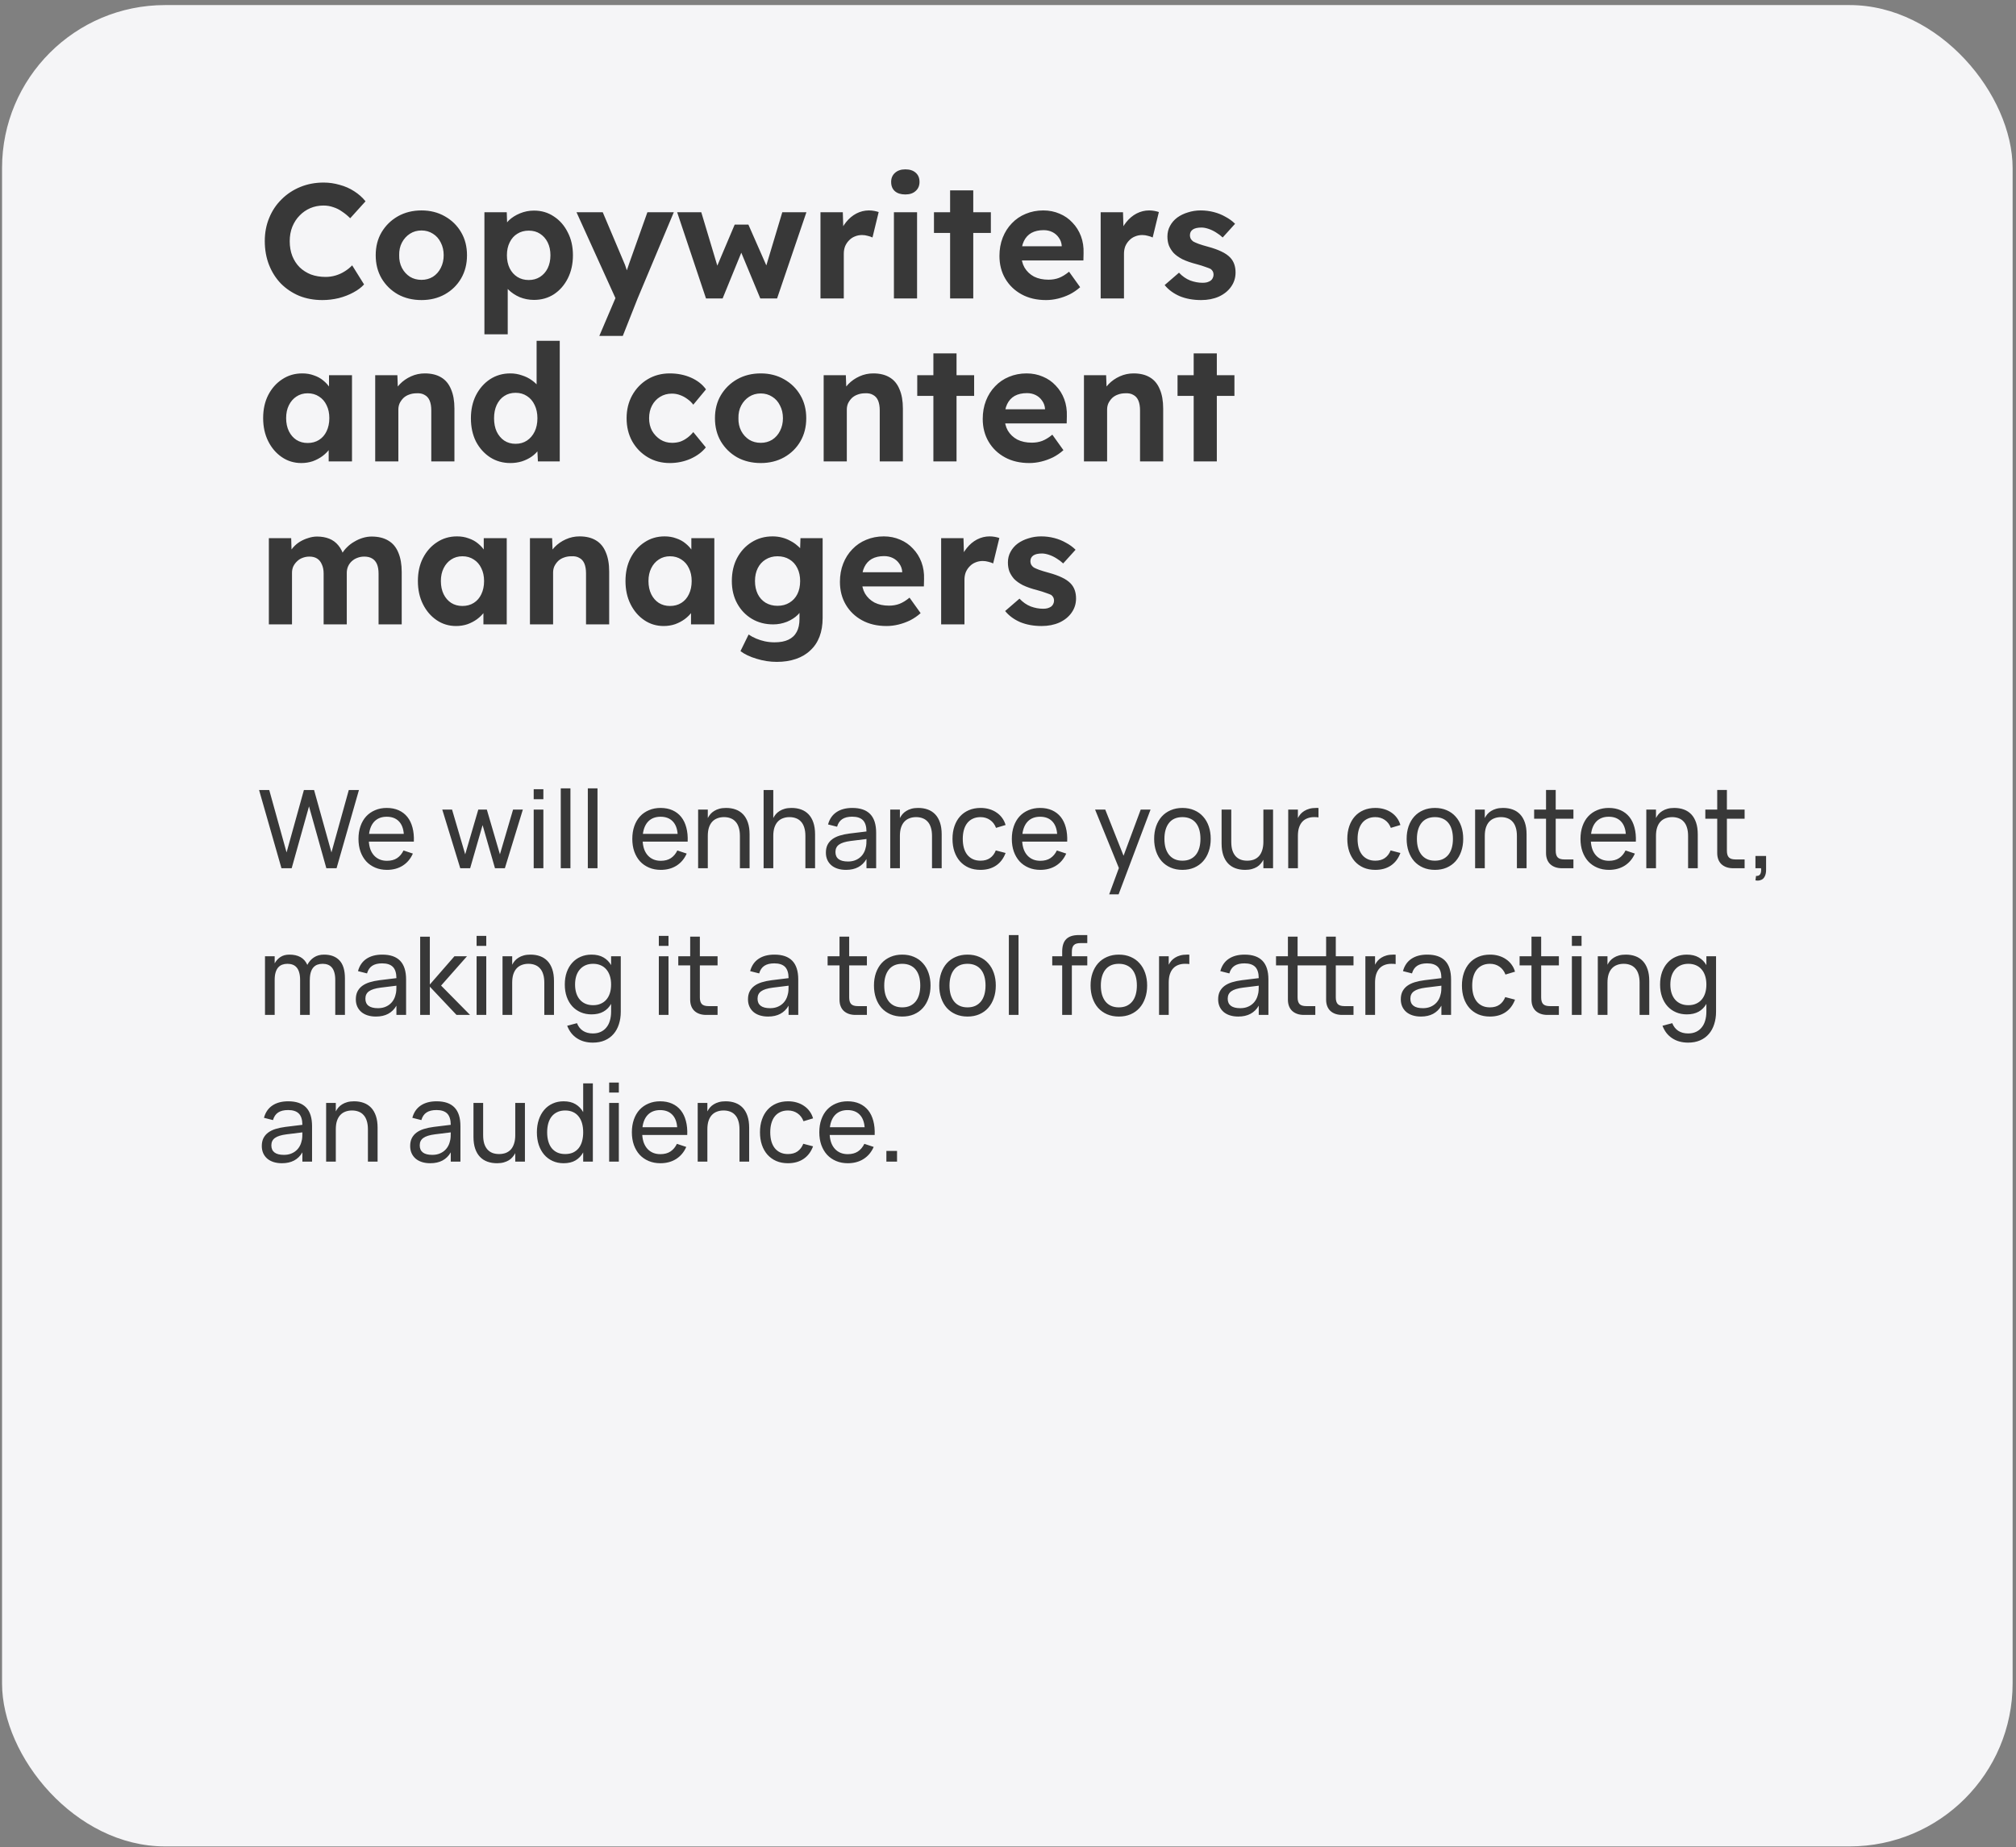 <?xml version="1.0" encoding="UTF-8"?> <svg xmlns="http://www.w3.org/2000/svg" width="371" height="340" viewBox="0 0 371 340" fill="none"><rect x="0" y="0" width="371" height="340" fill="#808080" stroke="none"/><rect x="0.377" y="0.934" width="370" height="338.942" rx="30" fill="#F5F5F7"></rect><path d="M59.317 55.234C57.777 55.234 56.357 54.974 55.057 54.454C53.777 53.914 52.657 53.164 51.697 52.204C50.757 51.224 50.027 50.074 49.507 48.754C48.987 47.414 48.727 45.954 48.727 44.374C48.727 42.834 48.997 41.414 49.537 40.114C50.077 38.794 50.837 37.654 51.817 36.694C52.797 35.714 53.947 34.954 55.267 34.414C56.587 33.874 58.017 33.604 59.557 33.604C60.557 33.604 61.537 33.744 62.497 34.024C63.477 34.284 64.367 34.674 65.167 35.194C65.987 35.714 66.687 36.334 67.267 37.054L64.447 40.174C63.967 39.694 63.467 39.284 62.947 38.944C62.447 38.584 61.907 38.314 61.327 38.134C60.767 37.934 60.167 37.834 59.527 37.834C58.667 37.834 57.857 37.994 57.097 38.314C56.357 38.634 55.707 39.084 55.147 39.664C54.587 40.224 54.137 40.914 53.797 41.734C53.477 42.534 53.317 43.424 53.317 44.404C53.317 45.404 53.477 46.314 53.797 47.134C54.117 47.934 54.567 48.624 55.147 49.204C55.727 49.764 56.417 50.204 57.217 50.524C58.037 50.824 58.937 50.974 59.917 50.974C60.557 50.974 61.177 50.884 61.777 50.704C62.377 50.524 62.927 50.274 63.427 49.954C63.947 49.634 64.407 49.264 64.807 48.844L66.997 52.354C66.517 52.894 65.867 53.384 65.047 53.824C64.247 54.264 63.347 54.614 62.347 54.874C61.347 55.114 60.337 55.234 59.317 55.234ZM77.57 55.234C75.951 55.234 74.501 54.884 73.221 54.184C71.96 53.464 70.96 52.484 70.221 51.244C69.501 50.004 69.141 48.584 69.141 46.984C69.141 45.384 69.501 43.974 70.221 42.754C70.96 41.514 71.96 40.534 73.221 39.814C74.501 39.094 75.951 38.734 77.57 38.734C79.171 38.734 80.6 39.094 81.861 39.814C83.141 40.534 84.141 41.514 84.861 42.754C85.581 43.974 85.941 45.384 85.941 46.984C85.941 48.584 85.581 50.004 84.861 51.244C84.141 52.484 83.141 53.464 81.861 54.184C80.6 54.884 79.171 55.234 77.57 55.234ZM77.57 51.514C78.35 51.514 79.05 51.324 79.671 50.944C80.29 50.544 80.77 50.004 81.111 49.324C81.471 48.624 81.65 47.844 81.65 46.984C81.65 46.104 81.471 45.324 81.111 44.644C80.77 43.944 80.29 43.404 79.671 43.024C79.05 42.624 78.35 42.424 77.57 42.424C76.77 42.424 76.061 42.624 75.441 43.024C74.82 43.424 74.331 43.964 73.971 44.644C73.611 45.324 73.441 46.104 73.46 46.984C73.441 47.844 73.611 48.624 73.971 49.324C74.331 50.004 74.82 50.544 75.441 50.944C76.061 51.324 76.77 51.514 77.57 51.514ZM89.146 61.534V39.064H93.256L93.376 42.634L92.596 42.364C92.736 41.724 93.076 41.134 93.616 40.594C94.176 40.054 94.866 39.614 95.686 39.274C96.506 38.934 97.366 38.764 98.266 38.764C99.646 38.764 100.866 39.124 101.926 39.844C103.006 40.544 103.856 41.514 104.476 42.754C105.116 43.974 105.436 45.384 105.436 46.984C105.436 48.564 105.126 49.974 104.506 51.214C103.886 52.454 103.036 53.434 101.956 54.154C100.876 54.854 99.646 55.204 98.266 55.204C97.346 55.204 96.466 55.034 95.626 54.694C94.806 54.334 94.106 53.864 93.526 53.284C92.946 52.704 92.586 52.084 92.446 51.424L93.436 51.004V61.534H89.146ZM97.306 51.544C98.086 51.544 98.776 51.354 99.376 50.974C99.976 50.594 100.446 50.064 100.786 49.384C101.126 48.684 101.296 47.884 101.296 46.984C101.296 46.084 101.126 45.294 100.786 44.614C100.446 43.934 99.976 43.404 99.376 43.024C98.796 42.644 98.106 42.454 97.306 42.454C96.506 42.454 95.806 42.644 95.206 43.024C94.606 43.384 94.136 43.914 93.796 44.614C93.456 45.294 93.286 46.084 93.286 46.984C93.286 47.884 93.456 48.684 93.796 49.384C94.136 50.064 94.606 50.594 95.206 50.974C95.806 51.354 96.506 51.544 97.306 51.544ZM110.291 61.834L113.771 53.674L113.831 56.134L106.091 39.064H110.921L114.791 48.214C114.951 48.554 115.101 48.954 115.241 49.414C115.401 49.854 115.531 50.284 115.631 50.704L114.911 51.004C115.031 50.664 115.171 50.274 115.331 49.834C115.491 49.394 115.651 48.924 115.811 48.424L119.141 39.064H124.001L117.341 54.934L114.611 61.834H110.291ZM129.924 54.934L124.614 39.064H129.054L132.294 49.864L131.634 49.774L135.204 41.344H137.724L141.444 49.804L140.724 49.864L143.964 39.064H148.404L143.004 54.934H139.914L136.164 45.904L136.644 45.964L132.984 54.934H129.924ZM150.991 54.934V39.064H155.101L155.251 44.164L154.531 43.114C154.771 42.294 155.161 41.554 155.701 40.894C156.241 40.214 156.871 39.684 157.591 39.304C158.331 38.924 159.101 38.734 159.901 38.734C160.241 38.734 160.571 38.764 160.891 38.824C161.211 38.884 161.481 38.954 161.701 39.034L160.561 43.714C160.321 43.594 160.031 43.494 159.691 43.414C159.351 43.314 159.001 43.264 158.641 43.264C158.161 43.264 157.711 43.354 157.291 43.534C156.891 43.694 156.541 43.934 156.241 44.254C155.941 44.554 155.701 44.914 155.521 45.334C155.361 45.754 155.281 46.214 155.281 46.714V54.934H150.991ZM164.506 54.934V39.064H168.766V54.934H164.506ZM166.606 35.794C165.786 35.794 165.146 35.594 164.686 35.194C164.226 34.794 163.996 34.224 163.996 33.484C163.996 32.804 164.226 32.254 164.686 31.834C165.166 31.394 165.806 31.174 166.606 31.174C167.426 31.174 168.066 31.384 168.526 31.804C168.986 32.204 169.216 32.764 169.216 33.484C169.216 34.184 168.976 34.744 168.496 35.164C168.036 35.584 167.406 35.794 166.606 35.794ZM174.846 54.934V35.044H179.106V54.934H174.846ZM171.876 42.874V39.064H182.346V42.874H171.876ZM192.506 55.234C190.786 55.234 189.286 54.884 188.006 54.184C186.726 53.484 185.726 52.524 185.006 51.304C184.286 50.084 183.926 48.684 183.926 47.104C183.926 45.884 184.126 44.764 184.526 43.744C184.926 42.724 185.486 41.844 186.206 41.104C186.926 40.344 187.776 39.764 188.756 39.364C189.756 38.944 190.836 38.734 191.996 38.734C193.076 38.734 194.076 38.934 194.996 39.334C195.916 39.714 196.706 40.264 197.366 40.984C198.046 41.684 198.566 42.514 198.926 43.474C199.286 44.434 199.446 45.484 199.406 46.624L199.376 47.944H186.626L185.936 45.334H195.866L195.386 45.874V45.214C195.346 44.674 195.166 44.184 194.846 43.744C194.546 43.304 194.156 42.964 193.676 42.724C193.196 42.484 192.656 42.364 192.056 42.364C191.176 42.364 190.426 42.534 189.806 42.874C189.206 43.214 188.746 43.714 188.426 44.374C188.106 45.034 187.946 45.834 187.946 46.774C187.946 47.734 188.146 48.564 188.546 49.264C188.966 49.964 189.546 50.514 190.286 50.914C191.046 51.294 191.936 51.484 192.956 51.484C193.656 51.484 194.296 51.374 194.876 51.154C195.456 50.934 196.076 50.554 196.736 50.014L198.776 52.864C198.196 53.384 197.556 53.824 196.856 54.184C196.156 54.524 195.436 54.784 194.696 54.964C193.956 55.144 193.226 55.234 192.506 55.234ZM202.554 54.934V39.064H206.664L206.814 44.164L206.094 43.114C206.334 42.294 206.724 41.554 207.264 40.894C207.804 40.214 208.434 39.684 209.154 39.304C209.894 38.924 210.664 38.734 211.464 38.734C211.804 38.734 212.134 38.764 212.454 38.824C212.774 38.884 213.044 38.954 213.264 39.034L212.124 43.714C211.884 43.594 211.594 43.494 211.254 43.414C210.914 43.314 210.564 43.264 210.204 43.264C209.724 43.264 209.274 43.354 208.854 43.534C208.454 43.694 208.104 43.934 207.804 44.254C207.504 44.554 207.264 44.914 207.084 45.334C206.924 45.754 206.844 46.214 206.844 46.714V54.934H202.554ZM221.048 55.234C219.568 55.234 218.248 54.994 217.088 54.514C215.948 54.014 215.028 53.334 214.328 52.474L216.968 50.194C217.588 50.854 218.278 51.334 219.038 51.634C219.798 51.914 220.558 52.054 221.318 52.054C221.618 52.054 221.888 52.024 222.128 51.964C222.388 51.884 222.608 51.784 222.788 51.664C222.968 51.524 223.098 51.364 223.178 51.184C223.278 50.984 223.328 50.774 223.328 50.554C223.328 50.114 223.148 49.764 222.788 49.504C222.588 49.404 222.278 49.284 221.858 49.144C221.438 48.984 220.898 48.814 220.238 48.634C219.218 48.374 218.348 48.074 217.628 47.734C216.928 47.374 216.368 46.974 215.948 46.534C215.588 46.114 215.308 45.664 215.108 45.184C214.928 44.684 214.838 44.134 214.838 43.534C214.838 42.814 214.998 42.164 215.318 41.584C215.638 40.984 216.078 40.474 216.638 40.054C217.218 39.634 217.878 39.314 218.618 39.094C219.358 38.854 220.138 38.734 220.958 38.734C221.778 38.734 222.578 38.834 223.358 39.034C224.138 39.234 224.858 39.524 225.518 39.904C226.198 40.264 226.788 40.694 227.288 41.194L225.008 43.714C224.648 43.374 224.238 43.064 223.778 42.784C223.338 42.504 222.878 42.284 222.398 42.124C221.918 41.964 221.488 41.884 221.108 41.884C220.768 41.884 220.458 41.914 220.178 41.974C219.918 42.034 219.698 42.124 219.518 42.244C219.338 42.364 219.198 42.524 219.098 42.724C219.018 42.904 218.978 43.104 218.978 43.324C218.978 43.544 219.028 43.754 219.128 43.954C219.248 44.154 219.408 44.324 219.608 44.464C219.828 44.584 220.148 44.724 220.568 44.884C221.008 45.044 221.598 45.224 222.338 45.424C223.298 45.684 224.108 45.974 224.768 46.294C225.448 46.614 225.988 46.984 226.388 47.404C226.728 47.764 226.978 48.174 227.138 48.634C227.298 49.094 227.378 49.604 227.378 50.164C227.378 51.144 227.098 52.024 226.538 52.804C225.998 53.564 225.248 54.164 224.288 54.604C223.328 55.024 222.248 55.234 221.048 55.234ZM55.447 85.234C54.127 85.234 52.937 84.874 51.877 84.154C50.817 83.434 49.977 82.454 49.357 81.214C48.737 79.974 48.427 78.554 48.427 76.954C48.427 75.354 48.737 73.944 49.357 72.724C49.997 71.484 50.857 70.514 51.937 69.814C53.017 69.094 54.247 68.734 55.627 68.734C56.407 68.734 57.117 68.854 57.757 69.094C58.417 69.314 58.987 69.624 59.467 70.024C59.967 70.424 60.387 70.884 60.727 71.404C61.067 71.924 61.307 72.484 61.447 73.084L60.547 72.934V69.064H64.777V84.934H60.487V81.124L61.447 81.034C61.287 81.594 61.027 82.124 60.667 82.624C60.307 83.124 59.857 83.574 59.317 83.974C58.797 84.354 58.207 84.664 57.547 84.904C56.887 85.124 56.187 85.234 55.447 85.234ZM56.617 81.544C57.417 81.544 58.117 81.354 58.717 80.974C59.317 80.594 59.777 80.064 60.097 79.384C60.437 78.684 60.607 77.874 60.607 76.954C60.607 76.054 60.437 75.264 60.097 74.584C59.777 73.904 59.317 73.374 58.717 72.994C58.117 72.594 57.417 72.394 56.617 72.394C55.837 72.394 55.147 72.594 54.547 72.994C53.967 73.374 53.507 73.904 53.167 74.584C52.827 75.264 52.657 76.054 52.657 76.954C52.657 77.874 52.827 78.684 53.167 79.384C53.507 80.064 53.967 80.594 54.547 80.974C55.147 81.354 55.837 81.544 56.617 81.544ZM69.048 84.934V69.064H73.128L73.248 72.304L72.408 72.664C72.628 71.944 73.018 71.294 73.578 70.714C74.158 70.114 74.848 69.634 75.648 69.274C76.448 68.914 77.288 68.734 78.168 68.734C79.368 68.734 80.368 68.974 81.168 69.454C81.988 69.934 82.598 70.664 82.998 71.644C83.418 72.604 83.628 73.794 83.628 75.214V84.934H79.368V75.544C79.368 74.824 79.268 74.224 79.068 73.744C78.868 73.264 78.558 72.914 78.138 72.694C77.738 72.454 77.238 72.354 76.638 72.394C76.158 72.394 75.708 72.474 75.288 72.634C74.888 72.774 74.538 72.984 74.238 73.264C73.958 73.544 73.728 73.864 73.548 74.224C73.388 74.584 73.308 74.974 73.308 75.394V84.934H71.208C70.748 84.934 70.338 84.934 69.978 84.934C69.618 84.934 69.308 84.934 69.048 84.934ZM93.92 85.234C92.54 85.234 91.3 84.884 90.2 84.184C89.1 83.464 88.23 82.494 87.59 81.274C86.97 80.034 86.66 78.604 86.66 76.984C86.66 75.404 86.97 73.994 87.59 72.754C88.23 71.514 89.09 70.534 90.17 69.814C91.27 69.094 92.52 68.734 93.92 68.734C94.66 68.734 95.37 68.854 96.05 69.094C96.75 69.314 97.37 69.624 97.91 70.024C98.47 70.424 98.92 70.874 99.26 71.374C99.6 71.854 99.79 72.364 99.83 72.904L98.75 73.084V62.734H103.01V84.934H98.99L98.81 81.274L99.65 81.364C99.61 81.864 99.43 82.344 99.11 82.804C98.79 83.264 98.36 83.684 97.82 84.064C97.3 84.424 96.7 84.714 96.02 84.934C95.36 85.134 94.66 85.234 93.92 85.234ZM94.88 81.694C95.68 81.694 96.38 81.494 96.98 81.094C97.58 80.694 98.05 80.144 98.39 79.444C98.73 78.744 98.9 77.924 98.9 76.984C98.9 76.064 98.73 75.254 98.39 74.554C98.05 73.834 97.58 73.284 96.98 72.904C96.38 72.504 95.68 72.304 94.88 72.304C94.08 72.304 93.38 72.504 92.78 72.904C92.2 73.284 91.74 73.834 91.4 74.554C91.08 75.254 90.92 76.064 90.92 76.984C90.92 77.924 91.08 78.744 91.4 79.444C91.74 80.144 92.2 80.694 92.78 81.094C93.38 81.494 94.08 81.694 94.88 81.694ZM123.262 85.234C121.742 85.234 120.382 84.874 119.182 84.154C117.982 83.434 117.032 82.454 116.332 81.214C115.652 79.974 115.312 78.564 115.312 76.984C115.312 75.424 115.652 74.024 116.332 72.784C117.032 71.524 117.982 70.534 119.182 69.814C120.382 69.094 121.742 68.734 123.262 68.734C124.682 68.734 125.982 68.994 127.162 69.514C128.342 70.034 129.262 70.754 129.922 71.674L127.582 74.494C127.302 74.114 126.952 73.774 126.532 73.474C126.112 73.154 125.652 72.904 125.152 72.724C124.672 72.544 124.172 72.454 123.652 72.454C122.832 72.454 122.102 72.654 121.462 73.054C120.842 73.434 120.352 73.964 119.992 74.644C119.632 75.324 119.452 76.104 119.452 76.984C119.452 77.844 119.632 78.614 119.992 79.294C120.372 79.954 120.882 80.494 121.522 80.914C122.162 81.314 122.882 81.514 123.682 81.514C124.202 81.514 124.692 81.444 125.152 81.304C125.612 81.144 126.042 80.914 126.442 80.614C126.862 80.314 127.242 79.954 127.582 79.534L129.892 82.354C129.212 83.214 128.272 83.914 127.072 84.454C125.872 84.974 124.602 85.234 123.262 85.234ZM140.002 85.234C138.382 85.234 136.932 84.884 135.652 84.184C134.392 83.464 133.392 82.484 132.652 81.244C131.932 80.004 131.572 78.584 131.572 76.984C131.572 75.384 131.932 73.974 132.652 72.754C133.392 71.514 134.392 70.534 135.652 69.814C136.932 69.094 138.382 68.734 140.002 68.734C141.602 68.734 143.032 69.094 144.292 69.814C145.572 70.534 146.572 71.514 147.292 72.754C148.012 73.974 148.372 75.384 148.372 76.984C148.372 78.584 148.012 80.004 147.292 81.244C146.572 82.484 145.572 83.464 144.292 84.184C143.032 84.884 141.602 85.234 140.002 85.234ZM140.002 81.514C140.782 81.514 141.482 81.324 142.102 80.944C142.722 80.544 143.202 80.004 143.542 79.324C143.902 78.624 144.082 77.844 144.082 76.984C144.082 76.104 143.902 75.324 143.542 74.644C143.202 73.944 142.722 73.404 142.102 73.024C141.482 72.624 140.782 72.424 140.002 72.424C139.202 72.424 138.492 72.624 137.872 73.024C137.252 73.424 136.762 73.964 136.402 74.644C136.042 75.324 135.872 76.104 135.892 76.984C135.872 77.844 136.042 78.624 136.402 79.324C136.762 80.004 137.252 80.544 137.872 80.944C138.492 81.324 139.202 81.514 140.002 81.514ZM151.577 84.934V69.064H155.657L155.777 72.304L154.937 72.664C155.157 71.944 155.547 71.294 156.107 70.714C156.687 70.114 157.377 69.634 158.177 69.274C158.977 68.914 159.817 68.734 160.697 68.734C161.897 68.734 162.897 68.974 163.697 69.454C164.517 69.934 165.127 70.664 165.527 71.644C165.947 72.604 166.157 73.794 166.157 75.214V84.934H161.897V75.544C161.897 74.824 161.797 74.224 161.597 73.744C161.397 73.264 161.087 72.914 160.667 72.694C160.267 72.454 159.767 72.354 159.167 72.394C158.687 72.394 158.237 72.474 157.817 72.634C157.417 72.774 157.067 72.984 156.767 73.264C156.487 73.544 156.257 73.864 156.077 74.224C155.917 74.584 155.837 74.974 155.837 75.394V84.934H153.737C153.277 84.934 152.867 84.934 152.507 84.934C152.147 84.934 151.837 84.934 151.577 84.934ZM171.769 84.934V65.044H176.029V84.934H171.769ZM168.799 72.874V69.064H179.269V72.874H168.799ZM189.43 85.234C187.71 85.234 186.21 84.884 184.93 84.184C183.65 83.484 182.65 82.524 181.93 81.304C181.21 80.084 180.85 78.684 180.85 77.104C180.85 75.884 181.05 74.764 181.45 73.744C181.85 72.724 182.41 71.844 183.13 71.104C183.85 70.344 184.7 69.764 185.68 69.364C186.68 68.944 187.76 68.734 188.92 68.734C190 68.734 191 68.934 191.92 69.334C192.84 69.714 193.63 70.264 194.29 70.984C194.97 71.684 195.49 72.514 195.85 73.474C196.21 74.434 196.37 75.484 196.33 76.624L196.3 77.944H183.55L182.86 75.334H192.79L192.31 75.874V75.214C192.27 74.674 192.09 74.184 191.77 73.744C191.47 73.304 191.08 72.964 190.6 72.724C190.12 72.484 189.58 72.364 188.98 72.364C188.1 72.364 187.35 72.534 186.73 72.874C186.13 73.214 185.67 73.714 185.35 74.374C185.03 75.034 184.87 75.834 184.87 76.774C184.87 77.734 185.07 78.564 185.47 79.264C185.89 79.964 186.47 80.514 187.21 80.914C187.97 81.294 188.86 81.484 189.88 81.484C190.58 81.484 191.22 81.374 191.8 81.154C192.38 80.934 193 80.554 193.66 80.014L195.7 82.864C195.12 83.384 194.48 83.824 193.78 84.184C193.08 84.524 192.36 84.784 191.62 84.964C190.88 85.144 190.15 85.234 189.43 85.234ZM199.478 84.934V69.064H203.558L203.678 72.304L202.838 72.664C203.058 71.944 203.448 71.294 204.008 70.714C204.588 70.114 205.278 69.634 206.078 69.274C206.878 68.914 207.718 68.734 208.598 68.734C209.798 68.734 210.798 68.974 211.598 69.454C212.418 69.934 213.028 70.664 213.428 71.644C213.848 72.604 214.058 73.794 214.058 75.214V84.934H209.798V75.544C209.798 74.824 209.698 74.224 209.498 73.744C209.298 73.264 208.988 72.914 208.568 72.694C208.168 72.454 207.668 72.354 207.068 72.394C206.588 72.394 206.138 72.474 205.718 72.634C205.318 72.774 204.968 72.984 204.668 73.264C204.388 73.544 204.158 73.864 203.978 74.224C203.818 74.584 203.738 74.974 203.738 75.394V84.934H201.638C201.178 84.934 200.768 84.934 200.408 84.934C200.048 84.934 199.738 84.934 199.478 84.934ZM219.67 84.934V65.044H223.93V84.934H219.67ZM216.7 72.874V69.064H227.17V72.874H216.7ZM49.477 114.934V99.064H53.587L53.677 102.094L53.047 102.214C53.267 101.694 53.557 101.224 53.917 100.804C54.277 100.384 54.697 100.024 55.177 99.724C55.677 99.424 56.197 99.194 56.737 99.034C57.277 98.854 57.817 98.764 58.357 98.764C59.177 98.764 59.917 98.894 60.577 99.154C61.237 99.414 61.797 99.824 62.257 100.384C62.717 100.924 63.077 101.644 63.337 102.544L62.677 102.484L62.887 102.004C63.147 101.524 63.477 101.094 63.877 100.714C64.277 100.314 64.727 99.974 65.227 99.694C65.727 99.394 66.247 99.164 66.787 99.004C67.327 98.844 67.857 98.764 68.377 98.764C69.617 98.764 70.647 99.014 71.467 99.514C72.287 99.994 72.897 100.724 73.297 101.704C73.717 102.684 73.927 103.884 73.927 105.304V114.934H69.667V105.604C69.667 104.884 69.567 104.294 69.367 103.834C69.167 103.374 68.877 103.034 68.497 102.814C68.117 102.574 67.627 102.454 67.027 102.454C66.567 102.454 66.137 102.534 65.737 102.694C65.357 102.834 65.017 103.044 64.717 103.324C64.437 103.584 64.217 103.894 64.057 104.254C63.897 104.614 63.817 105.014 63.817 105.454V114.934H59.557V105.574C59.557 104.914 59.447 104.354 59.227 103.894C59.027 103.414 58.737 103.054 58.357 102.814C57.977 102.574 57.507 102.454 56.947 102.454C56.487 102.454 56.057 102.534 55.657 102.694C55.277 102.834 54.947 103.044 54.667 103.324C54.387 103.584 54.157 103.894 53.977 104.254C53.817 104.614 53.737 105.004 53.737 105.424V114.934H49.477ZM83.924 115.234C82.603 115.234 81.413 114.874 80.353 114.154C79.293 113.434 78.454 112.454 77.834 111.214C77.213 109.974 76.903 108.554 76.903 106.954C76.903 105.354 77.213 103.944 77.834 102.724C78.474 101.484 79.334 100.514 80.413 99.814C81.493 99.094 82.724 98.734 84.103 98.734C84.883 98.734 85.594 98.854 86.234 99.094C86.894 99.314 87.463 99.624 87.944 100.024C88.444 100.424 88.864 100.884 89.204 101.404C89.543 101.924 89.784 102.484 89.924 103.084L89.023 102.934V99.064H93.254V114.934H88.963V111.124L89.924 111.034C89.763 111.594 89.504 112.124 89.144 112.624C88.784 113.124 88.334 113.574 87.793 113.974C87.273 114.354 86.683 114.664 86.023 114.904C85.364 115.124 84.663 115.234 83.924 115.234ZM85.094 111.544C85.894 111.544 86.594 111.354 87.194 110.974C87.793 110.594 88.254 110.064 88.573 109.384C88.913 108.684 89.084 107.874 89.084 106.954C89.084 106.054 88.913 105.264 88.573 104.584C88.254 103.904 87.793 103.374 87.194 102.994C86.594 102.594 85.894 102.394 85.094 102.394C84.314 102.394 83.624 102.594 83.023 102.994C82.444 103.374 81.984 103.904 81.644 104.584C81.303 105.264 81.133 106.054 81.133 106.954C81.133 107.874 81.303 108.684 81.644 109.384C81.984 110.064 82.444 110.594 83.023 110.974C83.624 111.354 84.314 111.544 85.094 111.544ZM97.525 114.934V99.064H101.605L101.725 102.304L100.885 102.664C101.105 101.944 101.495 101.294 102.055 100.714C102.635 100.114 103.325 99.634 104.125 99.274C104.925 98.914 105.765 98.734 106.645 98.734C107.845 98.734 108.845 98.974 109.645 99.454C110.465 99.934 111.075 100.664 111.475 101.644C111.895 102.604 112.105 103.794 112.105 105.214V114.934H107.845V105.544C107.845 104.824 107.745 104.224 107.545 103.744C107.345 103.264 107.035 102.914 106.615 102.694C106.215 102.454 105.715 102.354 105.115 102.394C104.635 102.394 104.185 102.474 103.765 102.634C103.365 102.774 103.015 102.984 102.715 103.264C102.435 103.544 102.205 103.864 102.025 104.224C101.865 104.584 101.785 104.974 101.785 105.394V114.934H99.684C99.225 114.934 98.814 114.934 98.454 114.934C98.094 114.934 97.784 114.934 97.525 114.934ZM122.127 115.234C120.807 115.234 119.617 114.874 118.557 114.154C117.497 113.434 116.657 112.454 116.037 111.214C115.417 109.974 115.107 108.554 115.107 106.954C115.107 105.354 115.417 103.944 116.037 102.724C116.677 101.484 117.537 100.514 118.617 99.814C119.697 99.094 120.927 98.734 122.307 98.734C123.087 98.734 123.797 98.854 124.437 99.094C125.097 99.314 125.667 99.624 126.147 100.024C126.647 100.424 127.067 100.884 127.407 101.404C127.747 101.924 127.987 102.484 128.127 103.084L127.227 102.934V99.064H131.457V114.934H127.167V111.124L128.127 111.034C127.967 111.594 127.707 112.124 127.347 112.624C126.987 113.124 126.537 113.574 125.997 113.974C125.477 114.354 124.887 114.664 124.227 114.904C123.567 115.124 122.867 115.234 122.127 115.234ZM123.297 111.544C124.097 111.544 124.797 111.354 125.397 110.974C125.997 110.594 126.457 110.064 126.777 109.384C127.117 108.684 127.287 107.874 127.287 106.954C127.287 106.054 127.117 105.264 126.777 104.584C126.457 103.904 125.997 103.374 125.397 102.994C124.797 102.594 124.097 102.394 123.297 102.394C122.517 102.394 121.827 102.594 121.227 102.994C120.647 103.374 120.187 103.904 119.847 104.584C119.507 105.264 119.337 106.054 119.337 106.954C119.337 107.874 119.507 108.684 119.847 109.384C120.187 110.064 120.647 110.594 121.227 110.974C121.827 111.354 122.517 111.544 123.297 111.544ZM142.958 121.834C141.698 121.834 140.458 121.644 139.238 121.264C138.018 120.904 137.028 120.434 136.268 119.854L137.768 116.794C138.168 117.074 138.628 117.324 139.148 117.544C139.668 117.764 140.208 117.934 140.768 118.054C141.348 118.174 141.938 118.234 142.538 118.234C143.578 118.234 144.428 118.074 145.088 117.754C145.768 117.434 146.278 116.954 146.618 116.314C146.958 115.694 147.128 114.894 147.128 113.914V111.154L147.848 111.304C147.728 111.964 147.398 112.574 146.858 113.134C146.318 113.674 145.638 114.114 144.818 114.454C143.998 114.774 143.158 114.934 142.298 114.934C140.818 114.934 139.508 114.594 138.368 113.914C137.228 113.234 136.328 112.294 135.668 111.094C135.008 109.894 134.678 108.514 134.678 106.954C134.678 105.354 134.998 103.944 135.638 102.724C136.298 101.484 137.188 100.514 138.308 99.814C139.448 99.094 140.738 98.734 142.178 98.734C142.778 98.734 143.348 98.804 143.888 98.944C144.448 99.084 144.958 99.284 145.418 99.544C145.898 99.784 146.318 100.064 146.678 100.384C147.058 100.684 147.368 101.014 147.608 101.374C147.848 101.734 147.998 102.094 148.058 102.454L147.188 102.694L147.308 99.064H151.388V113.734C151.388 115.034 151.198 116.184 150.818 117.184C150.438 118.184 149.878 119.024 149.138 119.704C148.418 120.404 147.528 120.934 146.468 121.294C145.428 121.654 144.258 121.834 142.958 121.834ZM143.078 111.514C143.918 111.514 144.648 111.324 145.268 110.944C145.908 110.564 146.398 110.034 146.738 109.354C147.078 108.674 147.248 107.874 147.248 106.954C147.248 106.054 147.078 105.264 146.738 104.584C146.398 103.884 145.908 103.344 145.268 102.964C144.648 102.584 143.918 102.394 143.078 102.394C142.258 102.394 141.528 102.594 140.888 102.994C140.268 103.374 139.788 103.904 139.448 104.584C139.108 105.264 138.938 106.054 138.938 106.954C138.938 107.854 139.108 108.654 139.448 109.354C139.788 110.034 140.268 110.564 140.888 110.944C141.528 111.324 142.258 111.514 143.078 111.514ZM163.15 115.234C161.43 115.234 159.93 114.884 158.65 114.184C157.37 113.484 156.37 112.524 155.65 111.304C154.93 110.084 154.57 108.684 154.57 107.104C154.57 105.884 154.77 104.764 155.17 103.744C155.57 102.724 156.13 101.844 156.85 101.104C157.57 100.344 158.42 99.764 159.4 99.364C160.4 98.944 161.48 98.734 162.64 98.734C163.72 98.734 164.72 98.934 165.64 99.334C166.56 99.714 167.35 100.264 168.01 100.984C168.69 101.684 169.21 102.514 169.57 103.474C169.93 104.434 170.09 105.484 170.05 106.624L170.02 107.944H157.27L156.58 105.334H166.51L166.03 105.874V105.214C165.99 104.674 165.81 104.184 165.49 103.744C165.19 103.304 164.8 102.964 164.32 102.724C163.84 102.484 163.3 102.364 162.7 102.364C161.82 102.364 161.07 102.534 160.45 102.874C159.85 103.214 159.39 103.714 159.07 104.374C158.75 105.034 158.59 105.834 158.59 106.774C158.59 107.734 158.79 108.564 159.19 109.264C159.61 109.964 160.19 110.514 160.93 110.914C161.69 111.294 162.58 111.484 163.6 111.484C164.3 111.484 164.94 111.374 165.52 111.154C166.1 110.934 166.72 110.554 167.38 110.014L169.42 112.864C168.84 113.384 168.2 113.824 167.5 114.184C166.8 114.524 166.08 114.784 165.34 114.964C164.6 115.144 163.87 115.234 163.15 115.234ZM173.198 114.934V99.064H177.308L177.458 104.164L176.738 103.114C176.978 102.294 177.368 101.554 177.908 100.894C178.448 100.214 179.078 99.684 179.798 99.304C180.538 98.924 181.308 98.734 182.108 98.734C182.448 98.734 182.778 98.764 183.098 98.824C183.418 98.884 183.688 98.954 183.908 99.034L182.768 103.714C182.528 103.594 182.238 103.494 181.898 103.414C181.558 103.314 181.208 103.264 180.848 103.264C180.368 103.264 179.918 103.354 179.498 103.534C179.098 103.694 178.748 103.934 178.448 104.254C178.148 104.554 177.908 104.914 177.728 105.334C177.568 105.754 177.488 106.214 177.488 106.714V114.934H173.198ZM191.693 115.234C190.213 115.234 188.893 114.994 187.733 114.514C186.593 114.014 185.673 113.334 184.973 112.474L187.613 110.194C188.233 110.854 188.923 111.334 189.683 111.634C190.443 111.914 191.203 112.054 191.963 112.054C192.263 112.054 192.533 112.024 192.773 111.964C193.033 111.884 193.253 111.784 193.433 111.664C193.613 111.524 193.743 111.364 193.823 111.184C193.923 110.984 193.973 110.774 193.973 110.554C193.973 110.114 193.793 109.764 193.433 109.504C193.233 109.404 192.923 109.284 192.503 109.144C192.083 108.984 191.543 108.814 190.883 108.634C189.863 108.374 188.993 108.074 188.273 107.734C187.573 107.374 187.013 106.974 186.593 106.534C186.233 106.114 185.953 105.664 185.753 105.184C185.573 104.684 185.483 104.134 185.483 103.534C185.483 102.814 185.643 102.164 185.963 101.584C186.283 100.984 186.723 100.474 187.283 100.054C187.863 99.634 188.523 99.314 189.263 99.094C190.003 98.854 190.783 98.734 191.603 98.734C192.423 98.734 193.223 98.834 194.003 99.034C194.783 99.234 195.503 99.524 196.163 99.904C196.843 100.264 197.433 100.694 197.933 101.194L195.653 103.714C195.293 103.374 194.883 103.064 194.423 102.784C193.983 102.504 193.523 102.284 193.043 102.124C192.563 101.964 192.133 101.884 191.753 101.884C191.413 101.884 191.103 101.914 190.823 101.974C190.563 102.034 190.343 102.124 190.163 102.244C189.983 102.364 189.843 102.524 189.743 102.724C189.663 102.904 189.623 103.104 189.623 103.324C189.623 103.544 189.673 103.754 189.773 103.954C189.893 104.154 190.053 104.324 190.253 104.464C190.473 104.584 190.793 104.724 191.213 104.884C191.653 105.044 192.243 105.224 192.983 105.424C193.943 105.684 194.753 105.974 195.413 106.294C196.093 106.614 196.633 106.984 197.033 107.404C197.373 107.764 197.623 108.174 197.783 108.634C197.943 109.094 198.023 109.604 198.023 110.164C198.023 111.144 197.743 112.024 197.183 112.804C196.643 113.564 195.893 114.164 194.933 114.604C193.973 115.024 192.893 115.234 191.693 115.234Z" fill="#383838"></path><path d="M51.797 159.82L47.677 145.42H49.547L52.737 156.91L55.927 145.42H57.797L60.997 156.91L64.187 145.42H66.057L61.937 159.82H60.057L56.867 148.43L53.677 159.82H51.797ZM71.21 158.45C71.957 158.45 72.577 158.287 73.07 157.96C73.563 157.634 73.96 157.164 74.26 156.55L75.98 157.12C75.553 158.087 74.927 158.83 74.1 159.35C73.28 159.864 72.317 160.12 71.21 160.12C70.423 160.12 69.707 159.984 69.06 159.71C68.413 159.437 67.86 159.054 67.4 158.56C66.947 158.06 66.593 157.46 66.34 156.76C66.093 156.06 65.97 155.28 65.97 154.42C65.97 153.554 66.093 152.77 66.34 152.07C66.587 151.364 66.937 150.764 67.39 150.27C67.85 149.777 68.4 149.397 69.04 149.13C69.68 148.857 70.39 148.72 71.17 148.72C71.997 148.72 72.73 148.864 73.37 149.15C74.01 149.437 74.543 149.847 74.97 150.38C75.397 150.914 75.71 151.564 75.91 152.33C76.117 153.097 76.2 153.96 76.16 154.92H67.88C67.92 155.48 68.023 155.98 68.19 156.42C68.363 156.854 68.593 157.22 68.88 157.52C69.167 157.82 69.503 158.05 69.89 158.21C70.283 158.37 70.723 158.45 71.21 158.45ZM74.31 153.49C74.23 152.477 73.92 151.7 73.38 151.16C72.84 150.614 72.103 150.34 71.17 150.34C70.25 150.34 69.51 150.614 68.95 151.16C68.397 151.707 68.053 152.484 67.92 153.49H74.31ZM88.81 151.88L86.52 159.82H84.7L81.39 149.02H83.19L85.61 157.26L88.02 149.02H89.59L92 157.26L94.42 149.02H96.22L92.91 159.82H91.09L88.81 151.88ZM98.215 147.11V145.27H99.995V147.11H98.215ZM98.215 159.82V149.02H99.995V159.82H98.215ZM103.196 159.82V145.12H104.976V159.82H103.196ZM108.176 159.82V145.12H109.956V159.82H108.176ZM121.601 158.45C122.347 158.45 122.967 158.287 123.461 157.96C123.954 157.634 124.351 157.164 124.651 156.55L126.371 157.12C125.944 158.087 125.317 158.83 124.491 159.35C123.671 159.864 122.707 160.12 121.601 160.12C120.814 160.12 120.097 159.984 119.451 159.71C118.804 159.437 118.251 159.054 117.791 158.56C117.337 158.06 116.984 157.46 116.731 156.76C116.484 156.06 116.361 155.28 116.361 154.42C116.361 153.554 116.484 152.77 116.731 152.07C116.977 151.364 117.327 150.764 117.781 150.27C118.241 149.777 118.791 149.397 119.431 149.13C120.071 148.857 120.781 148.72 121.561 148.72C122.387 148.72 123.121 148.864 123.761 149.15C124.401 149.437 124.934 149.847 125.361 150.38C125.787 150.914 126.101 151.564 126.301 152.33C126.507 153.097 126.591 153.96 126.551 154.92H118.271C118.311 155.48 118.414 155.98 118.581 156.42C118.754 156.854 118.984 157.22 119.271 157.52C119.557 157.82 119.894 158.05 120.281 158.21C120.674 158.37 121.114 158.45 121.601 158.45ZM124.701 153.49C124.621 152.477 124.311 151.7 123.771 151.16C123.231 150.614 122.494 150.34 121.561 150.34C120.641 150.34 119.901 150.614 119.341 151.16C118.787 151.707 118.444 152.484 118.311 153.49H124.701ZM136.164 153.88C136.164 153.28 136.094 152.764 135.954 152.33C135.821 151.89 135.624 151.53 135.364 151.25C135.111 150.964 134.804 150.754 134.444 150.62C134.084 150.48 133.681 150.41 133.234 150.41C132.794 150.41 132.391 150.48 132.024 150.62C131.657 150.754 131.341 150.964 131.074 151.25C130.814 151.53 130.611 151.89 130.464 152.33C130.324 152.764 130.254 153.28 130.254 153.88V159.82H128.474V149.02H130.254V150.58C130.381 150.334 130.537 150.097 130.724 149.87C130.917 149.644 131.151 149.447 131.424 149.28C131.697 149.107 132.014 148.97 132.374 148.87C132.734 148.77 133.147 148.72 133.614 148.72C134.267 148.72 134.857 148.817 135.384 149.01C135.917 149.204 136.374 149.5 136.754 149.9C137.134 150.3 137.427 150.807 137.634 151.42C137.841 152.027 137.944 152.747 137.944 153.58V159.82H136.164V153.88ZM148.215 153.88C148.215 153.28 148.145 152.764 148.005 152.33C147.871 151.89 147.675 151.53 147.415 151.25C147.161 150.964 146.855 150.754 146.495 150.62C146.135 150.48 145.731 150.41 145.285 150.41C144.845 150.41 144.441 150.48 144.075 150.62C143.708 150.754 143.391 150.964 143.125 151.25C142.865 151.53 142.661 151.89 142.515 152.33C142.375 152.764 142.305 153.28 142.305 153.88V159.82H140.525V145.42H142.305V150.58C142.431 150.334 142.588 150.097 142.775 149.87C142.968 149.644 143.201 149.447 143.475 149.28C143.748 149.107 144.065 148.97 144.425 148.87C144.785 148.77 145.198 148.72 145.665 148.72C146.318 148.72 146.908 148.817 147.435 149.01C147.968 149.204 148.425 149.5 148.805 149.9C149.185 150.3 149.478 150.807 149.685 151.42C149.891 152.027 149.995 152.747 149.995 153.58V159.82H148.215V153.88ZM156.846 148.72C158.319 148.72 159.419 149.1 160.146 149.86C160.872 150.614 161.236 151.757 161.236 153.29V159.82H159.456V158.12C159.076 158.78 158.569 159.28 157.936 159.62C157.309 159.954 156.559 160.12 155.686 160.12C155.119 160.12 154.606 160.047 154.146 159.9C153.692 159.754 153.306 159.544 152.986 159.27C152.666 158.99 152.419 158.657 152.246 158.27C152.072 157.877 151.986 157.437 151.986 156.95C151.986 156.397 152.086 155.917 152.286 155.51C152.492 155.104 152.782 154.76 153.156 154.48C153.536 154.2 153.992 153.977 154.526 153.81C155.066 153.644 155.672 153.517 156.346 153.43L159.456 153.05C159.449 152.104 159.232 151.414 158.806 150.98C158.379 150.547 157.719 150.33 156.826 150.33C156.059 150.33 155.449 150.48 154.996 150.78C154.542 151.08 154.226 151.547 154.046 152.18L152.386 151.76C152.652 150.767 153.166 150.014 153.926 149.5C154.692 148.98 155.666 148.72 156.846 148.72ZM156.546 154.8C155.559 154.927 154.846 155.15 154.406 155.47C153.966 155.784 153.746 156.237 153.746 156.83C153.746 157.41 153.939 157.847 154.326 158.14C154.712 158.434 155.289 158.58 156.056 158.58C156.476 158.58 156.862 158.524 157.216 158.41C157.576 158.29 157.892 158.124 158.166 157.91C158.446 157.697 158.679 157.44 158.866 157.14C159.059 156.84 159.199 156.507 159.286 156.14C159.372 155.867 159.422 155.58 159.436 155.28C159.449 154.98 159.456 154.71 159.456 154.47V154.44L156.546 154.8ZM171.516 153.88C171.516 153.28 171.446 152.764 171.306 152.33C171.172 151.89 170.976 151.53 170.716 151.25C170.462 150.964 170.156 150.754 169.796 150.62C169.436 150.48 169.032 150.41 168.586 150.41C168.146 150.41 167.742 150.48 167.376 150.62C167.009 150.754 166.692 150.964 166.426 151.25C166.166 151.53 165.962 151.89 165.816 152.33C165.676 152.764 165.606 153.28 165.606 153.88V159.82H163.826V149.02H165.606V150.58C165.732 150.334 165.889 150.097 166.076 149.87C166.269 149.644 166.502 149.447 166.776 149.28C167.049 149.107 167.366 148.97 167.726 148.87C168.086 148.77 168.499 148.72 168.966 148.72C169.619 148.72 170.209 148.817 170.736 149.01C171.269 149.204 171.726 149.5 172.106 149.9C172.486 150.3 172.779 150.807 172.986 151.42C173.192 152.027 173.296 152.747 173.296 153.58V159.82H171.516V153.88ZM180.436 160.12C179.636 160.12 178.916 159.984 178.276 159.71C177.643 159.43 177.103 159.04 176.656 158.54C176.216 158.04 175.876 157.44 175.636 156.74C175.403 156.04 175.286 155.267 175.286 154.42C175.286 153.56 175.406 152.78 175.646 152.08C175.886 151.38 176.226 150.784 176.666 150.29C177.113 149.79 177.656 149.404 178.296 149.13C178.936 148.857 179.656 148.72 180.456 148.72C181.03 148.72 181.563 148.794 182.056 148.94C182.556 149.087 183.003 149.297 183.396 149.57C183.796 149.837 184.136 150.164 184.416 150.55C184.703 150.937 184.916 151.374 185.056 151.86L183.296 152.39C183.063 151.764 182.693 151.277 182.186 150.93C181.686 150.584 181.103 150.41 180.436 150.41C179.903 150.41 179.433 150.507 179.026 150.7C178.62 150.887 178.28 151.154 178.006 151.5C177.733 151.847 177.526 152.267 177.386 152.76C177.246 153.254 177.176 153.807 177.176 154.42C177.176 155.02 177.243 155.567 177.376 156.06C177.516 156.554 177.723 156.977 177.996 157.33C178.27 157.677 178.61 157.947 179.016 158.14C179.423 158.334 179.896 158.43 180.436 158.43C181.15 158.43 181.736 158.267 182.196 157.94C182.663 157.614 183.016 157.147 183.256 156.54L185.056 157.01C184.676 158.024 184.09 158.797 183.296 159.33C182.51 159.857 181.556 160.12 180.436 160.12ZM191.444 158.45C192.191 158.45 192.811 158.287 193.304 157.96C193.798 157.634 194.194 157.164 194.494 156.55L196.214 157.12C195.788 158.087 195.161 158.83 194.334 159.35C193.514 159.864 192.551 160.12 191.444 160.12C190.658 160.12 189.941 159.984 189.294 159.71C188.648 159.437 188.094 159.054 187.634 158.56C187.181 158.06 186.828 157.46 186.574 156.76C186.328 156.06 186.204 155.28 186.204 154.42C186.204 153.554 186.328 152.77 186.574 152.07C186.821 151.364 187.171 150.764 187.624 150.27C188.084 149.777 188.634 149.397 189.274 149.13C189.914 148.857 190.624 148.72 191.404 148.72C192.231 148.72 192.964 148.864 193.604 149.15C194.244 149.437 194.778 149.847 195.204 150.38C195.631 150.914 195.944 151.564 196.144 152.33C196.351 153.097 196.434 153.96 196.394 154.92H188.114C188.154 155.48 188.258 155.98 188.424 156.42C188.598 156.854 188.828 157.22 189.114 157.52C189.401 157.82 189.738 158.05 190.124 158.21C190.518 158.37 190.958 158.45 191.444 158.45ZM194.544 153.49C194.464 152.477 194.154 151.7 193.614 151.16C193.074 150.614 192.338 150.34 191.404 150.34C190.484 150.34 189.744 150.614 189.184 151.16C188.631 151.707 188.288 152.484 188.154 153.49H194.544ZM204.125 164.62L205.905 159.78L201.525 149.02H203.395L206.765 157.52L209.925 149.02H211.735L205.855 164.62H204.125ZM217.596 160.12C216.796 160.12 216.072 159.98 215.426 159.7C214.786 159.42 214.239 159.03 213.786 158.53C213.339 158.024 212.996 157.42 212.756 156.72C212.516 156.02 212.396 155.25 212.396 154.41C212.396 153.564 212.516 152.794 212.756 152.1C213.002 151.4 213.349 150.8 213.796 150.3C214.249 149.8 214.796 149.414 215.436 149.14C216.082 148.86 216.802 148.72 217.596 148.72C218.402 148.72 219.126 148.86 219.766 149.14C220.412 149.414 220.959 149.804 221.406 150.31C221.859 150.81 222.206 151.41 222.446 152.11C222.686 152.804 222.806 153.57 222.806 154.41C222.806 155.257 222.682 156.03 222.436 156.73C222.196 157.43 221.849 158.034 221.396 158.54C220.949 159.04 220.402 159.43 219.756 159.71C219.116 159.984 218.396 160.12 217.596 160.12ZM217.596 158.43C218.142 158.43 218.622 158.337 219.036 158.15C219.449 157.957 219.796 157.687 220.076 157.34C220.356 156.987 220.566 156.564 220.706 156.07C220.846 155.57 220.916 155.017 220.916 154.41C220.916 153.79 220.846 153.234 220.706 152.74C220.566 152.247 220.356 151.827 220.076 151.48C219.796 151.134 219.449 150.87 219.036 150.69C218.622 150.504 218.142 150.41 217.596 150.41C217.049 150.41 216.566 150.504 216.146 150.69C215.732 150.877 215.389 151.147 215.116 151.5C214.842 151.847 214.636 152.267 214.496 152.76C214.356 153.247 214.286 153.797 214.286 154.41C214.286 155.03 214.356 155.587 214.496 156.08C214.642 156.574 214.856 156.997 215.136 157.35C215.416 157.697 215.759 157.964 216.166 158.15C216.579 158.337 217.056 158.43 217.596 158.43ZM226.587 154.95C226.587 155.55 226.654 156.07 226.787 156.51C226.927 156.944 227.124 157.304 227.377 157.59C227.637 157.877 227.947 158.09 228.307 158.23C228.667 158.364 229.071 158.43 229.517 158.43C229.964 158.43 230.371 158.364 230.737 158.23C231.104 158.09 231.417 157.88 231.677 157.6C231.937 157.314 232.137 156.95 232.277 156.51C232.424 156.07 232.497 155.55 232.497 154.95V149.02H234.277V159.82H232.497V158.26C232.371 158.507 232.211 158.744 232.017 158.97C231.831 159.197 231.601 159.397 231.327 159.57C231.054 159.737 230.737 159.87 230.377 159.97C230.017 160.07 229.604 160.12 229.137 160.12C228.491 160.12 227.901 160.024 227.367 159.83C226.834 159.637 226.377 159.34 225.997 158.94C225.617 158.54 225.324 158.037 225.117 157.43C224.911 156.817 224.807 156.094 224.807 155.26V149.02H226.587V154.95ZM242.638 150.46C242.524 150.44 242.401 150.427 242.268 150.42C242.134 150.414 241.988 150.41 241.828 150.41C241.388 150.41 240.984 150.48 240.618 150.62C240.251 150.754 239.934 150.964 239.668 151.25C239.408 151.53 239.204 151.89 239.058 152.33C238.918 152.764 238.848 153.28 238.848 153.88V159.82H237.068V149.02H238.848V150.58C238.974 150.334 239.131 150.097 239.318 149.87C239.511 149.644 239.744 149.447 240.018 149.28C240.291 149.107 240.608 148.97 240.968 148.87C241.328 148.77 241.741 148.72 242.208 148.72C242.281 148.72 242.351 148.72 242.418 148.72C242.491 148.72 242.564 148.724 242.638 148.73V150.46ZM253.093 160.12C252.293 160.12 251.573 159.984 250.933 159.71C250.299 159.43 249.759 159.04 249.313 158.54C248.873 158.04 248.533 157.44 248.293 156.74C248.059 156.04 247.943 155.267 247.943 154.42C247.943 153.56 248.063 152.78 248.303 152.08C248.543 151.38 248.883 150.784 249.323 150.29C249.769 149.79 250.313 149.404 250.953 149.13C251.593 148.857 252.313 148.72 253.113 148.72C253.686 148.72 254.219 148.794 254.713 148.94C255.213 149.087 255.659 149.297 256.053 149.57C256.453 149.837 256.793 150.164 257.073 150.55C257.359 150.937 257.573 151.374 257.713 151.86L255.953 152.39C255.719 151.764 255.349 151.277 254.843 150.93C254.343 150.584 253.759 150.41 253.093 150.41C252.559 150.41 252.089 150.507 251.683 150.7C251.276 150.887 250.936 151.154 250.663 151.5C250.389 151.847 250.183 152.267 250.043 152.76C249.903 153.254 249.833 153.807 249.833 154.42C249.833 155.02 249.899 155.567 250.033 156.06C250.173 156.554 250.379 156.977 250.653 157.33C250.926 157.677 251.266 157.947 251.673 158.14C252.079 158.334 252.553 158.43 253.093 158.43C253.806 158.43 254.393 158.267 254.853 157.94C255.319 157.614 255.673 157.147 255.913 156.54L257.713 157.01C257.333 158.024 256.746 158.797 255.953 159.33C255.166 159.857 254.213 160.12 253.093 160.12ZM264.061 160.12C263.261 160.12 262.537 159.98 261.891 159.7C261.251 159.42 260.704 159.03 260.251 158.53C259.804 158.024 259.461 157.42 259.221 156.72C258.981 156.02 258.861 155.25 258.861 154.41C258.861 153.564 258.981 152.794 259.221 152.1C259.467 151.4 259.814 150.8 260.261 150.3C260.714 149.8 261.261 149.414 261.901 149.14C262.547 148.86 263.267 148.72 264.061 148.72C264.867 148.72 265.591 148.86 266.231 149.14C266.877 149.414 267.424 149.804 267.871 150.31C268.324 150.81 268.671 151.41 268.911 152.11C269.151 152.804 269.271 153.57 269.271 154.41C269.271 155.257 269.147 156.03 268.901 156.73C268.661 157.43 268.314 158.034 267.861 158.54C267.414 159.04 266.867 159.43 266.221 159.71C265.581 159.984 264.861 160.12 264.061 160.12ZM264.061 158.43C264.607 158.43 265.087 158.337 265.501 158.15C265.914 157.957 266.261 157.687 266.541 157.34C266.821 156.987 267.031 156.564 267.171 156.07C267.311 155.57 267.381 155.017 267.381 154.41C267.381 153.79 267.311 153.234 267.171 152.74C267.031 152.247 266.821 151.827 266.541 151.48C266.261 151.134 265.914 150.87 265.501 150.69C265.087 150.504 264.607 150.41 264.061 150.41C263.514 150.41 263.031 150.504 262.611 150.69C262.197 150.877 261.854 151.147 261.581 151.5C261.307 151.847 261.101 152.267 260.961 152.76C260.821 153.247 260.751 153.797 260.751 154.41C260.751 155.03 260.821 155.587 260.961 156.08C261.107 156.574 261.321 156.997 261.601 157.35C261.881 157.697 262.224 157.964 262.631 158.15C263.044 158.337 263.521 158.43 264.061 158.43ZM279.152 153.88C279.152 153.28 279.082 152.764 278.942 152.33C278.809 151.89 278.612 151.53 278.352 151.25C278.099 150.964 277.792 150.754 277.432 150.62C277.072 150.48 276.669 150.41 276.222 150.41C275.782 150.41 275.379 150.48 275.012 150.62C274.646 150.754 274.329 150.964 274.062 151.25C273.802 151.53 273.599 151.89 273.452 152.33C273.312 152.764 273.242 153.28 273.242 153.88V159.82H271.462V149.02H273.242V150.58C273.369 150.334 273.526 150.097 273.712 149.87C273.906 149.644 274.139 149.447 274.412 149.28C274.686 149.107 275.002 148.97 275.362 148.87C275.722 148.77 276.136 148.72 276.602 148.72C277.256 148.72 277.846 148.817 278.372 149.01C278.906 149.204 279.362 149.5 279.742 149.9C280.122 150.3 280.416 150.807 280.622 151.42C280.829 152.027 280.932 152.747 280.932 153.58V159.82H279.152V153.88ZM282.323 149.02H284.513V145.41H286.293V149.02H289.553V150.7H286.293V156.59C286.293 157.164 286.416 157.577 286.663 157.83C286.91 158.077 287.316 158.2 287.883 158.2H289.553V159.82H287.463C287.003 159.82 286.59 159.757 286.223 159.63C285.863 159.504 285.553 159.32 285.293 159.08C285.04 158.84 284.846 158.547 284.713 158.2C284.58 157.854 284.513 157.46 284.513 157.02V150.7H282.323V149.02ZM296.093 158.45C296.839 158.45 297.459 158.287 297.953 157.96C298.446 157.634 298.843 157.164 299.143 156.55L300.863 157.12C300.436 158.087 299.809 158.83 298.983 159.35C298.163 159.864 297.199 160.12 296.093 160.12C295.306 160.12 294.589 159.984 293.943 159.71C293.296 159.437 292.743 159.054 292.283 158.56C291.829 158.06 291.476 157.46 291.223 156.76C290.976 156.06 290.853 155.28 290.853 154.42C290.853 153.554 290.976 152.77 291.223 152.07C291.469 151.364 291.819 150.764 292.273 150.27C292.733 149.777 293.283 149.397 293.923 149.13C294.563 148.857 295.273 148.72 296.053 148.72C296.879 148.72 297.613 148.864 298.253 149.15C298.893 149.437 299.426 149.847 299.853 150.38C300.279 150.914 300.593 151.564 300.793 152.33C300.999 153.097 301.083 153.96 301.043 154.92H292.763C292.803 155.48 292.906 155.98 293.073 156.42C293.246 156.854 293.476 157.22 293.763 157.52C294.049 157.82 294.386 158.05 294.773 158.21C295.166 158.37 295.606 158.45 296.093 158.45ZM299.193 153.49C299.113 152.477 298.803 151.7 298.263 151.16C297.723 150.614 296.986 150.34 296.053 150.34C295.133 150.34 294.393 150.614 293.833 151.16C293.279 151.707 292.936 152.484 292.803 153.49H299.193ZM310.656 153.88C310.656 153.28 310.586 152.764 310.446 152.33C310.313 151.89 310.116 151.53 309.856 151.25C309.603 150.964 309.296 150.754 308.936 150.62C308.576 150.48 308.173 150.41 307.726 150.41C307.286 150.41 306.883 150.48 306.516 150.62C306.15 150.754 305.833 150.964 305.566 151.25C305.306 151.53 305.103 151.89 304.956 152.33C304.816 152.764 304.746 153.28 304.746 153.88V159.82H302.966V149.02H304.746V150.58C304.873 150.334 305.03 150.097 305.216 149.87C305.41 149.644 305.643 149.447 305.916 149.28C306.19 149.107 306.506 148.97 306.866 148.87C307.226 148.77 307.64 148.72 308.106 148.72C308.76 148.72 309.35 148.817 309.876 149.01C310.41 149.204 310.866 149.5 311.246 149.9C311.626 150.3 311.92 150.807 312.126 151.42C312.333 152.027 312.436 152.747 312.436 153.58V159.82H310.656V153.88ZM313.827 149.02H316.017V145.41H317.797V149.02H321.057V150.7H317.797V156.59C317.797 157.164 317.92 157.577 318.167 157.83C318.414 158.077 318.82 158.2 319.387 158.2H321.057V159.82H318.967C318.507 159.82 318.094 159.757 317.727 159.63C317.367 159.504 317.057 159.32 316.797 159.08C316.544 158.84 316.35 158.547 316.217 158.2C316.084 157.854 316.017 157.46 316.017 157.02V150.7H313.827V149.02ZM323.16 161.23C323.2 161.237 323.24 161.24 323.28 161.24C323.46 161.24 323.613 161.197 323.74 161.11C323.866 161.024 323.956 160.9 324.01 160.74C324.07 160.58 324.1 160.387 324.1 160.16C324.1 160.14 324.1 160.117 324.1 160.09C324.093 160.044 324.09 159.997 324.09 159.95C324.09 159.91 324.086 159.867 324.08 159.82H323.05V157.56H325.01V160.12C325.01 160.587 324.933 160.977 324.78 161.29C324.626 161.61 324.426 161.824 324.18 161.93C323.94 162.044 323.706 162.1 323.48 162.1C323.346 162.1 323.203 162.087 323.05 162.06L323.16 161.23ZM55.227 180.38C55.227 179.84 55.17 179.38 55.057 179C54.95 178.62 54.794 178.314 54.587 178.08C54.387 177.847 54.144 177.677 53.857 177.57C53.57 177.464 53.25 177.41 52.897 177.41C52.55 177.41 52.23 177.464 51.937 177.57C51.65 177.677 51.404 177.847 51.197 178.08C50.99 178.314 50.83 178.62 50.717 179C50.604 179.38 50.547 179.84 50.547 180.38V186.82H48.767V176.02H50.547V177.33C50.807 176.85 51.157 176.464 51.597 176.17C52.044 175.87 52.6 175.72 53.267 175.72C54.067 175.72 54.744 175.874 55.297 176.18C55.85 176.487 56.27 176.964 56.557 177.61C56.857 177.024 57.264 176.564 57.777 176.23C58.29 175.89 58.91 175.72 59.637 175.72C60.857 175.72 61.8 176.074 62.467 176.78C63.14 177.487 63.477 178.587 63.477 180.08V186.82H61.697V180.38C61.697 179.84 61.64 179.38 61.527 179C61.42 178.62 61.264 178.314 61.057 178.08C60.857 177.847 60.614 177.677 60.327 177.57C60.04 177.464 59.72 177.41 59.367 177.41C59.02 177.41 58.7 177.464 58.407 177.57C58.12 177.677 57.874 177.847 57.667 178.08C57.46 178.314 57.3 178.62 57.187 179C57.074 179.38 57.017 179.84 57.017 180.38H57.007V186.82H55.227V180.38ZM70.342 175.72C71.815 175.72 72.915 176.1 73.642 176.86C74.368 177.614 74.732 178.757 74.732 180.29V186.82H72.952V185.12C72.572 185.78 72.065 186.28 71.432 186.62C70.805 186.954 70.055 187.12 69.182 187.12C68.615 187.12 68.102 187.047 67.642 186.9C67.188 186.754 66.802 186.544 66.482 186.27C66.162 185.99 65.915 185.657 65.742 185.27C65.568 184.877 65.482 184.437 65.482 183.95C65.482 183.397 65.582 182.917 65.782 182.51C65.988 182.104 66.278 181.76 66.652 181.48C67.032 181.2 67.488 180.977 68.022 180.81C68.562 180.644 69.168 180.517 69.842 180.43L72.952 180.05C72.945 179.104 72.728 178.414 72.302 177.98C71.875 177.547 71.215 177.33 70.322 177.33C69.555 177.33 68.945 177.48 68.492 177.78C68.038 178.08 67.722 178.547 67.542 179.18L65.882 178.76C66.148 177.767 66.662 177.014 67.422 176.5C68.188 175.98 69.162 175.72 70.342 175.72ZM70.042 181.8C69.055 181.927 68.342 182.15 67.902 182.47C67.462 182.784 67.242 183.237 67.242 183.83C67.242 184.41 67.435 184.847 67.822 185.14C68.208 185.434 68.785 185.58 69.552 185.58C69.972 185.58 70.358 185.524 70.712 185.41C71.072 185.29 71.388 185.124 71.662 184.91C71.942 184.697 72.175 184.44 72.362 184.14C72.555 183.84 72.695 183.507 72.782 183.14C72.868 182.867 72.918 182.58 72.932 182.28C72.945 181.98 72.952 181.71 72.952 181.47V181.44L70.042 181.8ZM77.322 172.42H79.102V181.22L83.632 176.02H85.942L81.172 181.42L86.502 186.82H84.012L79.102 181.62V186.82H77.322V172.42ZM87.707 174.11V172.27H89.487V174.11H87.707ZM87.707 186.82V176.02H89.487V186.82H87.707ZM100.168 180.88C100.168 180.28 100.098 179.764 99.958 179.33C99.825 178.89 99.628 178.53 99.368 178.25C99.115 177.964 98.808 177.754 98.448 177.62C98.088 177.48 97.685 177.41 97.238 177.41C96.798 177.41 96.395 177.48 96.028 177.62C95.661 177.754 95.345 177.964 95.078 178.25C94.818 178.53 94.615 178.89 94.468 179.33C94.328 179.764 94.258 180.28 94.258 180.88V186.82H92.478V176.02H94.258V177.58C94.385 177.334 94.541 177.097 94.728 176.87C94.921 176.644 95.155 176.447 95.428 176.28C95.701 176.107 96.018 175.97 96.378 175.87C96.738 175.77 97.151 175.72 97.618 175.72C98.271 175.72 98.861 175.817 99.388 176.01C99.921 176.204 100.378 176.5 100.758 176.9C101.138 177.3 101.431 177.807 101.638 178.42C101.845 179.027 101.948 179.747 101.948 180.58V186.82H100.168V180.88ZM108.849 175.72C109.722 175.72 110.452 175.89 111.039 176.23C111.632 176.564 112.105 177.037 112.459 177.65V176.02H114.239V186.24C114.239 187.067 114.125 187.827 113.899 188.52C113.679 189.22 113.352 189.82 112.919 190.32C112.485 190.827 111.949 191.22 111.309 191.5C110.669 191.78 109.932 191.92 109.099 191.92C108.539 191.92 108.012 191.854 107.519 191.72C107.032 191.587 106.585 191.387 106.179 191.12C105.779 190.86 105.425 190.537 105.119 190.15C104.819 189.764 104.572 189.317 104.379 188.81L106.179 188.34C106.425 188.96 106.795 189.43 107.289 189.75C107.789 190.07 108.392 190.23 109.099 190.23C109.652 190.23 110.135 190.134 110.549 189.94C110.969 189.747 111.319 189.474 111.599 189.12C111.885 188.774 112.099 188.354 112.239 187.86C112.385 187.367 112.459 186.82 112.459 186.22V184.79C112.105 185.41 111.632 185.887 111.039 186.22C110.445 186.554 109.715 186.72 108.849 186.72C108.129 186.72 107.465 186.59 106.859 186.33C106.259 186.07 105.742 185.704 105.309 185.23C104.875 184.75 104.539 184.174 104.299 183.5C104.059 182.82 103.939 182.064 103.939 181.23C103.939 180.384 104.059 179.62 104.299 178.94C104.545 178.26 104.885 177.684 105.319 177.21C105.752 176.73 106.269 176.364 106.869 176.11C107.469 175.85 108.129 175.72 108.849 175.72ZM109.149 185.03C109.675 185.03 110.142 184.94 110.549 184.76C110.962 184.58 111.309 184.327 111.589 184C111.875 183.667 112.092 183.267 112.239 182.8C112.385 182.334 112.459 181.81 112.459 181.23C112.459 180.63 112.382 180.097 112.229 179.63C112.075 179.157 111.855 178.757 111.569 178.43C111.282 178.097 110.932 177.844 110.519 177.67C110.112 177.497 109.655 177.41 109.149 177.41C108.629 177.41 108.162 177.5 107.749 177.68C107.342 177.86 106.995 178.117 106.709 178.45C106.422 178.777 106.202 179.177 106.049 179.65C105.902 180.124 105.829 180.65 105.829 181.23C105.829 181.824 105.905 182.357 106.059 182.83C106.212 183.297 106.432 183.694 106.719 184.02C107.005 184.347 107.352 184.597 107.759 184.77C108.172 184.944 108.635 185.03 109.149 185.03ZM121.243 174.11V172.27H123.023V174.11H121.243ZM121.243 186.82V176.02H123.023V186.82H121.243ZM124.823 176.02H127.013V172.41H128.793V176.02H132.053V177.7H128.793V183.59C128.793 184.164 128.916 184.577 129.163 184.83C129.41 185.077 129.816 185.2 130.383 185.2H132.053V186.82H129.963C129.503 186.82 129.09 186.757 128.723 186.63C128.363 186.504 128.053 186.32 127.793 186.08C127.54 185.84 127.346 185.547 127.213 185.2C127.08 184.854 127.013 184.46 127.013 184.02V177.7H124.823V176.02ZM142.51 175.72C143.983 175.72 145.083 176.1 145.81 176.86C146.536 177.614 146.9 178.757 146.9 180.29V186.82H145.12V185.12C144.74 185.78 144.233 186.28 143.6 186.62C142.973 186.954 142.223 187.12 141.35 187.12C140.783 187.12 140.27 187.047 139.81 186.9C139.356 186.754 138.97 186.544 138.65 186.27C138.33 185.99 138.083 185.657 137.91 185.27C137.736 184.877 137.65 184.437 137.65 183.95C137.65 183.397 137.75 182.917 137.95 182.51C138.156 182.104 138.446 181.76 138.82 181.48C139.2 181.2 139.656 180.977 140.19 180.81C140.73 180.644 141.336 180.517 142.01 180.43L145.12 180.05C145.113 179.104 144.896 178.414 144.47 177.98C144.043 177.547 143.383 177.33 142.49 177.33C141.723 177.33 141.113 177.48 140.66 177.78C140.206 178.08 139.89 178.547 139.71 179.18L138.05 178.76C138.316 177.767 138.83 177.014 139.59 176.5C140.356 175.98 141.33 175.72 142.51 175.72ZM142.21 181.8C141.223 181.927 140.51 182.15 140.07 182.47C139.63 182.784 139.41 183.237 139.41 183.83C139.41 184.41 139.603 184.847 139.99 185.14C140.376 185.434 140.953 185.58 141.72 185.58C142.14 185.58 142.526 185.524 142.88 185.41C143.24 185.29 143.556 185.124 143.83 184.91C144.11 184.697 144.343 184.44 144.53 184.14C144.723 183.84 144.863 183.507 144.95 183.14C145.036 182.867 145.086 182.58 145.1 182.28C145.113 181.98 145.12 181.71 145.12 181.47V181.44L142.21 181.8ZM152.304 176.02H154.494V172.41H156.274V176.02H159.534V177.7H156.274V183.59C156.274 184.164 156.397 184.577 156.644 184.83C156.89 185.077 157.297 185.2 157.864 185.2H159.534V186.82H157.444C156.984 186.82 156.57 186.757 156.204 186.63C155.844 186.504 155.534 186.32 155.274 186.08C155.02 185.84 154.827 185.547 154.694 185.2C154.56 184.854 154.494 184.46 154.494 184.02V177.7H152.304V176.02ZM166.033 187.12C165.233 187.12 164.51 186.98 163.863 186.7C163.223 186.42 162.677 186.03 162.223 185.53C161.777 185.024 161.433 184.42 161.193 183.72C160.953 183.02 160.833 182.25 160.833 181.41C160.833 180.564 160.953 179.794 161.193 179.1C161.44 178.4 161.787 177.8 162.233 177.3C162.687 176.8 163.233 176.414 163.873 176.14C164.52 175.86 165.24 175.72 166.033 175.72C166.84 175.72 167.563 175.86 168.203 176.14C168.85 176.414 169.397 176.804 169.843 177.31C170.297 177.81 170.643 178.41 170.883 179.11C171.123 179.804 171.243 180.57 171.243 181.41C171.243 182.257 171.12 183.03 170.873 183.73C170.633 184.43 170.287 185.034 169.833 185.54C169.387 186.04 168.84 186.43 168.193 186.71C167.553 186.984 166.833 187.12 166.033 187.12ZM166.033 185.43C166.58 185.43 167.06 185.337 167.473 185.15C167.887 184.957 168.233 184.687 168.513 184.34C168.793 183.987 169.003 183.564 169.143 183.07C169.283 182.57 169.353 182.017 169.353 181.41C169.353 180.79 169.283 180.234 169.143 179.74C169.003 179.247 168.793 178.827 168.513 178.48C168.233 178.134 167.887 177.87 167.473 177.69C167.06 177.504 166.58 177.41 166.033 177.41C165.487 177.41 165.003 177.504 164.583 177.69C164.17 177.877 163.827 178.147 163.553 178.5C163.28 178.847 163.073 179.267 162.933 179.76C162.793 180.247 162.723 180.797 162.723 181.41C162.723 182.03 162.793 182.587 162.933 183.08C163.08 183.574 163.293 183.997 163.573 184.35C163.853 184.697 164.197 184.964 164.603 185.15C165.017 185.337 165.493 185.43 166.033 185.43ZM178.045 187.12C177.245 187.12 176.522 186.98 175.875 186.7C175.235 186.42 174.688 186.03 174.235 185.53C173.788 185.024 173.445 184.42 173.205 183.72C172.965 183.02 172.845 182.25 172.845 181.41C172.845 180.564 172.965 179.794 173.205 179.1C173.452 178.4 173.798 177.8 174.245 177.3C174.698 176.8 175.245 176.414 175.885 176.14C176.532 175.86 177.252 175.72 178.045 175.72C178.852 175.72 179.575 175.86 180.215 176.14C180.862 176.414 181.408 176.804 181.855 177.31C182.308 177.81 182.655 178.41 182.895 179.11C183.135 179.804 183.255 180.57 183.255 181.41C183.255 182.257 183.132 183.03 182.885 183.73C182.645 184.43 182.298 185.034 181.845 185.54C181.398 186.04 180.852 186.43 180.205 186.71C179.565 186.984 178.845 187.12 178.045 187.12ZM178.045 185.43C178.592 185.43 179.072 185.337 179.485 185.15C179.898 184.957 180.245 184.687 180.525 184.34C180.805 183.987 181.015 183.564 181.155 183.07C181.295 182.57 181.365 182.017 181.365 181.41C181.365 180.79 181.295 180.234 181.155 179.74C181.015 179.247 180.805 178.827 180.525 178.48C180.245 178.134 179.898 177.87 179.485 177.69C179.072 177.504 178.592 177.41 178.045 177.41C177.498 177.41 177.015 177.504 176.595 177.69C176.182 177.877 175.838 178.147 175.565 178.5C175.292 178.847 175.085 179.267 174.945 179.76C174.805 180.247 174.735 180.797 174.735 181.41C174.735 182.03 174.805 182.587 174.945 183.08C175.092 183.574 175.305 183.997 175.585 184.35C175.865 184.697 176.208 184.964 176.615 185.15C177.028 185.337 177.505 185.43 178.045 185.43ZM185.657 186.82V172.12H187.437V186.82H185.657ZM193.641 177.7V176.02H195.471V175.18C195.471 174.134 195.718 173.364 196.211 172.87C196.711 172.37 197.484 172.12 198.531 172.12H200.091V173.6H198.841C198.554 173.6 198.308 173.63 198.101 173.69C197.901 173.75 197.738 173.847 197.611 173.98C197.484 174.107 197.391 174.277 197.331 174.49C197.278 174.697 197.251 174.95 197.251 175.25V176.02H200.091V177.7H197.251V186.82H195.471V177.7H193.641ZM205.896 187.12C205.096 187.12 204.373 186.98 203.726 186.7C203.086 186.42 202.54 186.03 202.086 185.53C201.64 185.024 201.296 184.42 201.056 183.72C200.816 183.02 200.696 182.25 200.696 181.41C200.696 180.564 200.816 179.794 201.056 179.1C201.303 178.4 201.65 177.8 202.096 177.3C202.55 176.8 203.096 176.414 203.736 176.14C204.383 175.86 205.103 175.72 205.896 175.72C206.703 175.72 207.426 175.86 208.066 176.14C208.713 176.414 209.26 176.804 209.706 177.31C210.16 177.81 210.506 178.41 210.746 179.11C210.986 179.804 211.106 180.57 211.106 181.41C211.106 182.257 210.983 183.03 210.736 183.73C210.496 184.43 210.15 185.034 209.696 185.54C209.25 186.04 208.703 186.43 208.056 186.71C207.416 186.984 206.696 187.12 205.896 187.12ZM205.896 185.43C206.443 185.43 206.923 185.337 207.336 185.15C207.75 184.957 208.096 184.687 208.376 184.34C208.656 183.987 208.866 183.564 209.006 183.07C209.146 182.57 209.216 182.017 209.216 181.41C209.216 180.79 209.146 180.234 209.006 179.74C208.866 179.247 208.656 178.827 208.376 178.48C208.096 178.134 207.75 177.87 207.336 177.69C206.923 177.504 206.443 177.41 205.896 177.41C205.35 177.41 204.866 177.504 204.446 177.69C204.033 177.877 203.69 178.147 203.416 178.5C203.143 178.847 202.936 179.267 202.796 179.76C202.656 180.247 202.586 180.797 202.586 181.41C202.586 182.03 202.656 182.587 202.796 183.08C202.943 183.574 203.156 183.997 203.436 184.35C203.716 184.697 204.06 184.964 204.466 185.15C204.88 185.337 205.356 185.43 205.896 185.43ZM218.868 177.46C218.755 177.44 218.632 177.427 218.498 177.42C218.365 177.414 218.218 177.41 218.058 177.41C217.618 177.41 217.215 177.48 216.848 177.62C216.482 177.754 216.165 177.964 215.898 178.25C215.638 178.53 215.435 178.89 215.288 179.33C215.148 179.764 215.078 180.28 215.078 180.88V186.82H213.298V176.02H215.078V177.58C215.205 177.334 215.362 177.097 215.548 176.87C215.742 176.644 215.975 176.447 216.248 176.28C216.522 176.107 216.838 175.97 217.198 175.87C217.558 175.77 217.972 175.72 218.438 175.72C218.512 175.72 218.582 175.72 218.648 175.72C218.722 175.72 218.795 175.724 218.868 175.73V177.46ZM229.033 175.72C230.506 175.72 231.606 176.1 232.333 176.86C233.06 177.614 233.423 178.757 233.423 180.29V186.82H231.643V185.12C231.263 185.78 230.756 186.28 230.123 186.62C229.496 186.954 228.746 187.12 227.873 187.12C227.306 187.12 226.793 187.047 226.333 186.9C225.88 186.754 225.493 186.544 225.173 186.27C224.853 185.99 224.606 185.657 224.433 185.27C224.26 184.877 224.173 184.437 224.173 183.95C224.173 183.397 224.273 182.917 224.473 182.51C224.68 182.104 224.97 181.76 225.343 181.48C225.723 181.2 226.18 180.977 226.713 180.81C227.253 180.644 227.86 180.517 228.533 180.43L231.643 180.05C231.636 179.104 231.42 178.414 230.993 177.98C230.566 177.547 229.906 177.33 229.013 177.33C228.246 177.33 227.636 177.48 227.183 177.78C226.73 178.08 226.413 178.547 226.233 179.18L224.573 178.76C224.84 177.767 225.353 177.014 226.113 176.5C226.88 175.98 227.853 175.72 229.033 175.72ZM228.733 181.8C227.746 181.927 227.033 182.15 226.593 182.47C226.153 182.784 225.933 183.237 225.933 183.83C225.933 184.41 226.126 184.847 226.513 185.14C226.9 185.434 227.476 185.58 228.243 185.58C228.663 185.58 229.05 185.524 229.403 185.41C229.763 185.29 230.08 185.124 230.353 184.91C230.633 184.697 230.866 184.44 231.053 184.14C231.246 183.84 231.386 183.507 231.473 183.14C231.56 182.867 231.61 182.58 231.623 182.28C231.636 181.98 231.643 181.71 231.643 181.47V181.44L228.733 181.8ZM234.823 176.02H237.013V172.41H238.793V176.02H242.053V177.7H238.793V183.59C238.793 184.164 238.916 184.577 239.163 184.83C239.41 185.077 239.816 185.2 240.383 185.2H242.053V186.82H239.963C239.503 186.82 239.09 186.757 238.723 186.63C238.363 186.504 238.053 186.32 237.793 186.08C237.54 185.84 237.346 185.547 237.213 185.2C237.08 184.854 237.013 184.46 237.013 184.02V177.7H234.823V176.02ZM241.853 176.02H244.043V172.41H245.823V176.02H249.083V177.7H245.823V183.59C245.823 184.164 245.946 184.577 246.193 184.83C246.44 185.077 246.846 185.2 247.413 185.2H249.083V186.82H246.993C246.533 186.82 246.12 186.757 245.753 186.63C245.393 186.504 245.083 186.32 244.823 186.08C244.57 185.84 244.376 185.547 244.243 185.2C244.11 184.854 244.043 184.46 244.043 184.02V177.7H241.853V176.02ZM256.837 177.46C256.724 177.44 256.6 177.427 256.467 177.42C256.334 177.414 256.187 177.41 256.027 177.41C255.587 177.41 255.184 177.48 254.817 177.62C254.45 177.754 254.134 177.964 253.867 178.25C253.607 178.53 253.404 178.89 253.257 179.33C253.117 179.764 253.047 180.28 253.047 180.88V186.82H251.267V176.02H253.047V177.58C253.174 177.334 253.33 177.097 253.517 176.87C253.71 176.644 253.944 176.447 254.217 176.28C254.49 176.107 254.807 175.97 255.167 175.87C255.527 175.77 255.94 175.72 256.407 175.72C256.48 175.72 256.55 175.72 256.617 175.72C256.69 175.72 256.764 175.724 256.837 175.73V177.46ZM262.646 175.72C264.12 175.72 265.22 176.1 265.946 176.86C266.673 177.614 267.036 178.757 267.036 180.29V186.82H265.256V185.12C264.876 185.78 264.37 186.28 263.736 186.62C263.11 186.954 262.36 187.12 261.486 187.12C260.92 187.12 260.406 187.047 259.946 186.9C259.493 186.754 259.106 186.544 258.786 186.27C258.466 185.99 258.22 185.657 258.046 185.27C257.873 184.877 257.786 184.437 257.786 183.95C257.786 183.397 257.886 182.917 258.086 182.51C258.293 182.104 258.583 181.76 258.956 181.48C259.336 181.2 259.793 180.977 260.326 180.81C260.866 180.644 261.473 180.517 262.146 180.43L265.256 180.05C265.25 179.104 265.033 178.414 264.606 177.98C264.18 177.547 263.52 177.33 262.626 177.33C261.86 177.33 261.25 177.48 260.796 177.78C260.343 178.08 260.026 178.547 259.846 179.18L258.186 178.76C258.453 177.767 258.966 177.014 259.726 176.5C260.493 175.98 261.466 175.72 262.646 175.72ZM262.346 181.8C261.36 181.927 260.646 182.15 260.206 182.47C259.766 182.784 259.546 183.237 259.546 183.83C259.546 184.41 259.74 184.847 260.126 185.14C260.513 185.434 261.09 185.58 261.856 185.58C262.276 185.58 262.663 185.524 263.016 185.41C263.376 185.29 263.693 185.124 263.966 184.91C264.246 184.697 264.48 184.44 264.666 184.14C264.86 183.84 265 183.507 265.086 183.14C265.173 182.867 265.223 182.58 265.236 182.28C265.25 181.98 265.256 181.71 265.256 181.47V181.44L262.346 181.8ZM274.186 187.12C273.386 187.12 272.666 186.984 272.026 186.71C271.393 186.43 270.853 186.04 270.406 185.54C269.966 185.04 269.626 184.44 269.386 183.74C269.153 183.04 269.036 182.267 269.036 181.42C269.036 180.56 269.156 179.78 269.396 179.08C269.636 178.38 269.976 177.784 270.416 177.29C270.863 176.79 271.406 176.404 272.046 176.13C272.686 175.857 273.406 175.72 274.206 175.72C274.78 175.72 275.313 175.794 275.806 175.94C276.306 176.087 276.753 176.297 277.146 176.57C277.546 176.837 277.886 177.164 278.166 177.55C278.453 177.937 278.666 178.374 278.806 178.86L277.046 179.39C276.813 178.764 276.443 178.277 275.936 177.93C275.436 177.584 274.853 177.41 274.186 177.41C273.653 177.41 273.183 177.507 272.776 177.7C272.37 177.887 272.03 178.154 271.756 178.5C271.483 178.847 271.276 179.267 271.136 179.76C270.996 180.254 270.926 180.807 270.926 181.42C270.926 182.02 270.993 182.567 271.126 183.06C271.266 183.554 271.473 183.977 271.746 184.33C272.02 184.677 272.36 184.947 272.766 185.14C273.173 185.334 273.646 185.43 274.186 185.43C274.9 185.43 275.486 185.267 275.946 184.94C276.413 184.614 276.766 184.147 277.006 183.54L278.806 184.01C278.426 185.024 277.84 185.797 277.046 186.33C276.26 186.857 275.306 187.12 274.186 187.12ZM279.647 176.02H281.837V172.41H283.617V176.02H286.877V177.7H283.617V183.59C283.617 184.164 283.741 184.577 283.987 184.83C284.234 185.077 284.641 185.2 285.207 185.2H286.877V186.82H284.787C284.327 186.82 283.914 186.757 283.547 186.63C283.187 186.504 282.877 186.32 282.617 186.08C282.364 185.84 282.171 185.547 282.037 185.2C281.904 184.854 281.837 184.46 281.837 184.02V177.7H279.647V176.02ZM289.27 174.11V172.27H291.05V174.11H289.27ZM289.27 186.82V176.02H291.05V186.82H289.27ZM301.73 180.88C301.73 180.28 301.66 179.764 301.52 179.33C301.387 178.89 301.19 178.53 300.93 178.25C300.677 177.964 300.37 177.754 300.01 177.62C299.65 177.48 299.247 177.41 298.8 177.41C298.36 177.41 297.957 177.48 297.59 177.62C297.224 177.754 296.907 177.964 296.64 178.25C296.38 178.53 296.177 178.89 296.03 179.33C295.89 179.764 295.82 180.28 295.82 180.88V186.82H294.04V176.02H295.82V177.58C295.947 177.334 296.104 177.097 296.29 176.87C296.484 176.644 296.717 176.447 296.99 176.28C297.264 176.107 297.58 175.97 297.94 175.87C298.3 175.77 298.714 175.72 299.18 175.72C299.834 175.72 300.424 175.817 300.95 176.01C301.484 176.204 301.94 176.5 302.32 176.9C302.7 177.3 302.994 177.807 303.2 178.42C303.407 179.027 303.51 179.747 303.51 180.58V186.82H301.73V180.88ZM310.411 175.72C311.285 175.72 312.015 175.89 312.601 176.23C313.195 176.564 313.668 177.037 314.021 177.65V176.02H315.801V186.24C315.801 187.067 315.688 187.827 315.461 188.52C315.241 189.22 314.915 189.82 314.481 190.32C314.048 190.827 313.511 191.22 312.871 191.5C312.231 191.78 311.495 191.92 310.661 191.92C310.101 191.92 309.575 191.854 309.081 191.72C308.595 191.587 308.148 191.387 307.741 191.12C307.341 190.86 306.988 190.537 306.681 190.15C306.381 189.764 306.135 189.317 305.941 188.81L307.741 188.34C307.988 188.96 308.358 189.43 308.851 189.75C309.351 190.07 309.955 190.23 310.661 190.23C311.215 190.23 311.698 190.134 312.111 189.94C312.531 189.747 312.881 189.474 313.161 189.12C313.448 188.774 313.661 188.354 313.801 187.86C313.948 187.367 314.021 186.82 314.021 186.22V184.79C313.668 185.41 313.195 185.887 312.601 186.22C312.008 186.554 311.278 186.72 310.411 186.72C309.691 186.72 309.028 186.59 308.421 186.33C307.821 186.07 307.305 185.704 306.871 185.23C306.438 184.75 306.101 184.174 305.861 183.5C305.621 182.82 305.501 182.064 305.501 181.23C305.501 180.384 305.621 179.62 305.861 178.94C306.108 178.26 306.448 177.684 306.881 177.21C307.315 176.73 307.831 176.364 308.431 176.11C309.031 175.85 309.691 175.72 310.411 175.72ZM310.711 185.03C311.238 185.03 311.705 184.94 312.111 184.76C312.525 184.58 312.871 184.327 313.151 184C313.438 183.667 313.655 183.267 313.801 182.8C313.948 182.334 314.021 181.81 314.021 181.23C314.021 180.63 313.945 180.097 313.791 179.63C313.638 179.157 313.418 178.757 313.131 178.43C312.845 178.097 312.495 177.844 312.081 177.67C311.675 177.497 311.218 177.41 310.711 177.41C310.191 177.41 309.725 177.5 309.311 177.68C308.905 177.86 308.558 178.117 308.271 178.45C307.985 178.777 307.765 179.177 307.611 179.65C307.465 180.124 307.391 180.65 307.391 181.23C307.391 181.824 307.468 182.357 307.621 182.83C307.775 183.297 307.995 183.694 308.281 184.02C308.568 184.347 308.915 184.597 309.321 184.77C309.735 184.944 310.198 185.03 310.711 185.03ZM53.037 202.72C54.51 202.72 55.61 203.1 56.337 203.86C57.064 204.614 57.427 205.757 57.427 207.29V213.82H55.647V212.12C55.267 212.78 54.76 213.28 54.127 213.62C53.5 213.954 52.75 214.12 51.877 214.12C51.31 214.12 50.797 214.047 50.337 213.9C49.884 213.754 49.497 213.544 49.177 213.27C48.857 212.99 48.61 212.657 48.437 212.27C48.264 211.877 48.177 211.437 48.177 210.95C48.177 210.397 48.277 209.917 48.477 209.51C48.684 209.104 48.974 208.76 49.347 208.48C49.727 208.2 50.184 207.977 50.717 207.81C51.257 207.644 51.864 207.517 52.537 207.43L55.647 207.05C55.64 206.104 55.424 205.414 54.997 204.98C54.57 204.547 53.91 204.33 53.017 204.33C52.25 204.33 51.64 204.48 51.187 204.78C50.734 205.08 50.417 205.547 50.237 206.18L48.577 205.76C48.844 204.767 49.357 204.014 50.117 203.5C50.884 202.98 51.857 202.72 53.037 202.72ZM52.737 208.8C51.75 208.927 51.037 209.15 50.597 209.47C50.157 209.784 49.937 210.237 49.937 210.83C49.937 211.41 50.13 211.847 50.517 212.14C50.904 212.434 51.48 212.58 52.247 212.58C52.667 212.58 53.054 212.524 53.407 212.41C53.767 212.29 54.084 212.124 54.357 211.91C54.637 211.697 54.87 211.44 55.057 211.14C55.25 210.84 55.39 210.507 55.477 210.14C55.564 209.867 55.614 209.58 55.627 209.28C55.64 208.98 55.647 208.71 55.647 208.47V208.44L52.737 208.8ZM67.707 207.88C67.707 207.28 67.637 206.764 67.497 206.33C67.364 205.89 67.167 205.53 66.907 205.25C66.654 204.964 66.347 204.754 65.987 204.62C65.627 204.48 65.224 204.41 64.777 204.41C64.337 204.41 63.934 204.48 63.567 204.62C63.2 204.754 62.884 204.964 62.617 205.25C62.357 205.53 62.154 205.89 62.007 206.33C61.867 206.764 61.797 207.28 61.797 207.88V213.82H60.017V203.02H61.797V204.58C61.924 204.334 62.08 204.097 62.267 203.87C62.46 203.644 62.694 203.447 62.967 203.28C63.24 203.107 63.557 202.97 63.917 202.87C64.277 202.77 64.69 202.72 65.157 202.72C65.81 202.72 66.4 202.817 66.927 203.01C67.46 203.204 67.917 203.5 68.297 203.9C68.677 204.3 68.97 204.807 69.177 205.42C69.384 206.027 69.487 206.747 69.487 207.58V213.82H67.707V207.88ZM80.342 202.72C81.815 202.72 82.915 203.1 83.642 203.86C84.368 204.614 84.732 205.757 84.732 207.29V213.82H82.952V212.12C82.572 212.78 82.065 213.28 81.432 213.62C80.805 213.954 80.055 214.12 79.182 214.12C78.615 214.12 78.102 214.047 77.642 213.9C77.188 213.754 76.802 213.544 76.482 213.27C76.162 212.99 75.915 212.657 75.742 212.27C75.568 211.877 75.482 211.437 75.482 210.95C75.482 210.397 75.582 209.917 75.782 209.51C75.988 209.104 76.278 208.76 76.652 208.48C77.032 208.2 77.488 207.977 78.022 207.81C78.562 207.644 79.168 207.517 79.842 207.43L82.952 207.05C82.945 206.104 82.728 205.414 82.302 204.98C81.875 204.547 81.215 204.33 80.322 204.33C79.555 204.33 78.945 204.48 78.492 204.78C78.038 205.08 77.722 205.547 77.542 206.18L75.882 205.76C76.148 204.767 76.662 204.014 77.422 203.5C78.188 202.98 79.162 202.72 80.342 202.72ZM80.042 208.8C79.055 208.927 78.342 209.15 77.902 209.47C77.462 209.784 77.242 210.237 77.242 210.83C77.242 211.41 77.435 211.847 77.822 212.14C78.208 212.434 78.785 212.58 79.552 212.58C79.972 212.58 80.358 212.524 80.712 212.41C81.072 212.29 81.388 212.124 81.662 211.91C81.942 211.697 82.175 211.44 82.362 211.14C82.555 210.84 82.695 210.507 82.782 210.14C82.868 209.867 82.918 209.58 82.932 209.28C82.945 208.98 82.952 208.71 82.952 208.47V208.44L80.042 208.8ZM88.912 208.95C88.912 209.55 88.978 210.07 89.112 210.51C89.252 210.944 89.448 211.304 89.702 211.59C89.962 211.877 90.272 212.09 90.632 212.23C90.992 212.364 91.395 212.43 91.842 212.43C92.288 212.43 92.695 212.364 93.062 212.23C93.428 212.09 93.742 211.88 94.002 211.6C94.262 211.314 94.462 210.95 94.602 210.51C94.748 210.07 94.822 209.55 94.822 208.95V203.02H96.602V213.82H94.822V212.26C94.695 212.507 94.535 212.744 94.342 212.97C94.155 213.197 93.925 213.397 93.652 213.57C93.378 213.737 93.062 213.87 92.702 213.97C92.342 214.07 91.928 214.12 91.462 214.12C90.815 214.12 90.225 214.024 89.692 213.83C89.158 213.637 88.702 213.34 88.322 212.94C87.942 212.54 87.648 212.037 87.442 211.43C87.235 210.817 87.132 210.094 87.132 209.26V203.02H88.912V208.95ZM109.102 199.42V213.82H107.322V212.13C106.975 212.757 106.505 213.247 105.912 213.6C105.325 213.947 104.592 214.12 103.712 214.12C102.965 214.12 102.289 213.98 101.682 213.7C101.075 213.42 100.559 213.03 100.132 212.53C99.705 212.024 99.375 211.424 99.142 210.73C98.915 210.03 98.802 209.264 98.802 208.43C98.802 207.584 98.919 206.81 99.152 206.11C99.385 205.41 99.715 204.81 100.142 204.31C100.569 203.804 101.085 203.414 101.692 203.14C102.299 202.86 102.972 202.72 103.712 202.72C104.592 202.72 105.325 202.897 105.912 203.25C106.505 203.604 106.975 204.09 107.322 204.71V199.42H109.102ZM104.012 204.41C103.452 204.41 102.965 204.51 102.552 204.71C102.139 204.904 101.792 205.177 101.512 205.53C101.239 205.884 101.032 206.307 100.892 206.8C100.759 207.294 100.692 207.837 100.692 208.43C100.692 209.037 100.762 209.587 100.902 210.08C101.042 210.574 101.249 210.994 101.522 211.34C101.802 211.687 102.149 211.957 102.562 212.15C102.975 212.337 103.459 212.43 104.012 212.43C104.579 212.43 105.069 212.334 105.482 212.14C105.895 211.94 106.239 211.667 106.512 211.32C106.785 210.967 106.989 210.544 107.122 210.05C107.255 209.557 107.322 209.017 107.322 208.43C107.322 207.817 107.252 207.264 107.112 206.77C106.972 206.277 106.762 205.857 106.482 205.51C106.209 205.157 105.865 204.887 105.452 204.7C105.039 204.507 104.559 204.41 104.012 204.41ZM112.102 201.11V199.27H113.882V201.11H112.102ZM112.102 213.82V203.02H113.882V213.82H112.102ZM121.522 212.45C122.269 212.45 122.889 212.287 123.382 211.96C123.876 211.634 124.272 211.164 124.572 210.55L126.292 211.12C125.866 212.087 125.239 212.83 124.412 213.35C123.592 213.864 122.629 214.12 121.522 214.12C120.736 214.12 120.019 213.984 119.372 213.71C118.726 213.437 118.172 213.054 117.712 212.56C117.259 212.06 116.906 211.46 116.652 210.76C116.406 210.06 116.282 209.28 116.282 208.42C116.282 207.554 116.406 206.77 116.652 206.07C116.899 205.364 117.249 204.764 117.702 204.27C118.162 203.777 118.712 203.397 119.352 203.13C119.992 202.857 120.702 202.72 121.482 202.72C122.309 202.72 123.042 202.864 123.682 203.15C124.322 203.437 124.856 203.847 125.282 204.38C125.709 204.914 126.022 205.564 126.222 206.33C126.429 207.097 126.512 207.96 126.472 208.92H118.192C118.232 209.48 118.336 209.98 118.502 210.42C118.676 210.854 118.906 211.22 119.192 211.52C119.479 211.82 119.816 212.05 120.202 212.21C120.596 212.37 121.036 212.45 121.522 212.45ZM124.622 207.49C124.542 206.477 124.232 205.7 123.692 205.16C123.152 204.614 122.416 204.34 121.482 204.34C120.562 204.34 119.822 204.614 119.262 205.16C118.709 205.707 118.366 206.484 118.232 207.49H124.622ZM136.086 207.88C136.086 207.28 136.016 206.764 135.876 206.33C135.743 205.89 135.546 205.53 135.286 205.25C135.033 204.964 134.726 204.754 134.366 204.62C134.006 204.48 133.603 204.41 133.156 204.41C132.716 204.41 132.313 204.48 131.946 204.62C131.579 204.754 131.263 204.964 130.996 205.25C130.736 205.53 130.533 205.89 130.386 206.33C130.246 206.764 130.176 207.28 130.176 207.88V213.82H128.396V203.02H130.176V204.58C130.303 204.334 130.459 204.097 130.646 203.87C130.839 203.644 131.073 203.447 131.346 203.28C131.619 203.107 131.936 202.97 132.296 202.87C132.656 202.77 133.069 202.72 133.536 202.72C134.189 202.72 134.779 202.817 135.306 203.01C135.839 203.204 136.296 203.5 136.676 203.9C137.056 204.3 137.349 204.807 137.556 205.42C137.763 206.027 137.866 206.747 137.866 207.58V213.82H136.086V207.88ZM145.007 214.12C144.207 214.12 143.487 213.984 142.847 213.71C142.213 213.43 141.673 213.04 141.227 212.54C140.787 212.04 140.447 211.44 140.207 210.74C139.973 210.04 139.857 209.267 139.857 208.42C139.857 207.56 139.977 206.78 140.217 206.08C140.457 205.38 140.797 204.784 141.237 204.29C141.683 203.79 142.227 203.404 142.867 203.13C143.507 202.857 144.227 202.72 145.027 202.72C145.6 202.72 146.133 202.794 146.627 202.94C147.127 203.087 147.573 203.297 147.967 203.57C148.367 203.837 148.707 204.164 148.987 204.55C149.273 204.937 149.487 205.374 149.627 205.86L147.867 206.39C147.633 205.764 147.263 205.277 146.757 204.93C146.257 204.584 145.673 204.41 145.007 204.41C144.473 204.41 144.003 204.507 143.597 204.7C143.19 204.887 142.85 205.154 142.577 205.5C142.303 205.847 142.097 206.267 141.957 206.76C141.817 207.254 141.747 207.807 141.747 208.42C141.747 209.02 141.813 209.567 141.947 210.06C142.087 210.554 142.293 210.977 142.567 211.33C142.84 211.677 143.18 211.947 143.587 212.14C143.993 212.334 144.467 212.43 145.007 212.43C145.72 212.43 146.307 212.267 146.767 211.94C147.233 211.614 147.587 211.147 147.827 210.54L149.627 211.01C149.247 212.024 148.66 212.797 147.867 213.33C147.08 213.857 146.127 214.12 145.007 214.12ZM156.015 212.45C156.761 212.45 157.381 212.287 157.875 211.96C158.368 211.634 158.765 211.164 159.065 210.55L160.785 211.12C160.358 212.087 159.731 212.83 158.905 213.35C158.085 213.864 157.121 214.12 156.015 214.12C155.228 214.12 154.511 213.984 153.865 213.71C153.218 213.437 152.665 213.054 152.205 212.56C151.751 212.06 151.398 211.46 151.145 210.76C150.898 210.06 150.775 209.28 150.775 208.42C150.775 207.554 150.898 206.77 151.145 206.07C151.391 205.364 151.741 204.764 152.195 204.27C152.655 203.777 153.205 203.397 153.845 203.13C154.485 202.857 155.195 202.72 155.975 202.72C156.801 202.72 157.535 202.864 158.175 203.15C158.815 203.437 159.348 203.847 159.775 204.38C160.201 204.914 160.515 205.564 160.715 206.33C160.921 207.097 161.005 207.96 160.965 208.92H152.685C152.725 209.48 152.828 209.98 152.995 210.42C153.168 210.854 153.398 211.22 153.685 211.52C153.971 211.82 154.308 212.05 154.695 212.21C155.088 212.37 155.528 212.45 156.015 212.45ZM159.115 207.49C159.035 206.477 158.725 205.7 158.185 205.16C157.645 204.614 156.908 204.34 155.975 204.34C155.055 204.34 154.315 204.614 153.755 205.16C153.201 205.707 152.858 206.484 152.725 207.49H159.115ZM163.12 213.82V211.86H165.08V213.82H163.12Z" fill="#383838"></path></svg> 